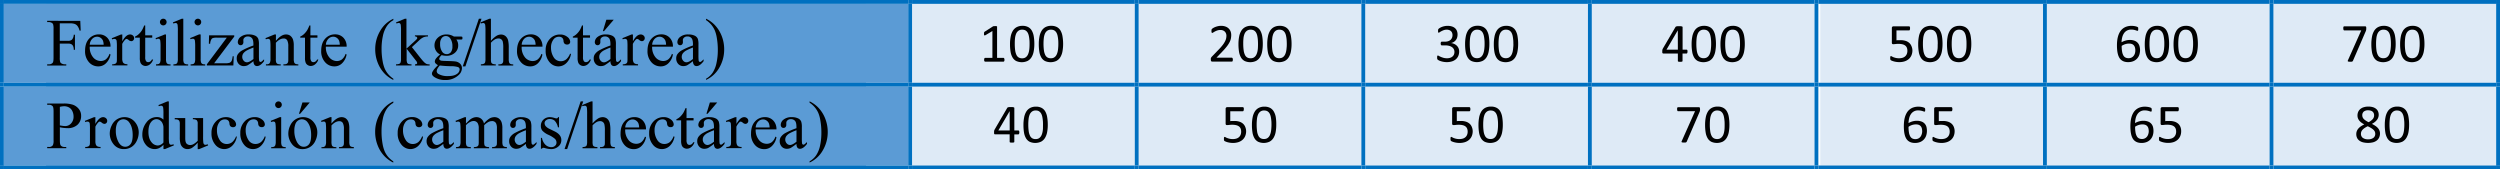<svg xmlns="http://www.w3.org/2000/svg" xmlns:xlink="http://www.w3.org/1999/xlink" viewBox="0 0 1714.67 116.16"><defs><clipPath id="clip-path"><polygon points="2.63 2.64 622.92 2.64 622.92 56.76 2.63 56.76 2.63 2.64 2.63 2.64" fill="none" clip-rule="evenodd"/></clipPath><clipPath id="clip-path-2"><rect x="2.63" y="2.64" width="620.29" height="54.12" fill="none"/></clipPath><clipPath id="clip-path-4"><polygon points="625.55 2.64 778.32 2.64 778.32 56.76 625.55 56.76 625.55 2.64 625.55 2.64" fill="none" clip-rule="evenodd"/></clipPath><clipPath id="clip-path-5"><rect x="625.55" y="2.64" width="152.77" height="54.12" fill="none"/></clipPath><clipPath id="clip-path-7"><polygon points="780.95 2.64 933.72 2.64 933.72 56.76 780.95 56.76 780.95 2.64 780.95 2.64" fill="none" clip-rule="evenodd"/></clipPath><clipPath id="clip-path-8"><rect x="780.95" y="2.64" width="152.77" height="54.12" fill="none"/></clipPath><clipPath id="clip-path-10"><polygon points="936.35 2.64 1089.12 2.64 1089.12 56.76 936.35 56.76 936.35 2.64 936.35 2.64" fill="none" clip-rule="evenodd"/></clipPath><clipPath id="clip-path-11"><rect x="936.35" y="2.64" width="152.77" height="54.12" fill="none"/></clipPath><clipPath id="clip-path-13"><polygon points="1091.76 2.64 1244.52 2.64 1244.52 56.76 1091.76 56.76 1091.76 2.64 1091.76 2.64" fill="none" clip-rule="evenodd"/></clipPath><clipPath id="clip-path-14"><rect x="1091.75" y="2.64" width="152.77" height="54.12" fill="none"/></clipPath><clipPath id="clip-path-17"><polygon points="1248.47 2.64 1401.24 2.64 1401.24 56.76 1248.47 56.76 1248.47 2.64 1248.47 2.64" fill="none" clip-rule="evenodd"/></clipPath><clipPath id="clip-path-18"><rect x="1248.47" y="2.64" width="152.77" height="54.12" fill="none"/></clipPath><clipPath id="clip-path-20"><polygon points="1403.87 2.64 1556.64 2.64 1556.64 56.76 1403.87 56.76 1403.87 2.64 1403.87 2.64" fill="none" clip-rule="evenodd"/></clipPath><clipPath id="clip-path-21"><rect x="1403.87" y="2.64" width="152.77" height="54.12" fill="none"/></clipPath><clipPath id="clip-path-23"><polygon points="1559.27 2.64 1712.04 2.64 1712.04 56.76 1559.27 56.76 1559.27 2.64 1559.27 2.64" fill="none" clip-rule="evenodd"/></clipPath><clipPath id="clip-path-24"><rect x="1559.27" y="2.64" width="152.77" height="54.12" fill="none"/></clipPath><clipPath id="clip-path-26"><polygon points="2.63 59.4 622.92 59.4 622.92 113.52 2.63 113.52 2.63 59.4 2.63 59.4" fill="none" clip-rule="evenodd"/></clipPath><clipPath id="clip-path-27"><rect x="2.63" y="59.4" width="620.29" height="54.12" fill="none"/></clipPath><clipPath id="clip-path-29"><polygon points="625.55 59.4 778.32 59.4 778.32 113.52 625.55 113.52 625.55 59.4 625.55 59.4" fill="none" clip-rule="evenodd"/></clipPath><clipPath id="clip-path-30"><rect x="625.55" y="59.4" width="152.77" height="54.12" fill="none"/></clipPath><clipPath id="clip-path-32"><polygon points="780.95 59.4 933.72 59.4 933.72 113.52 780.95 113.52 780.95 59.4 780.95 59.4" fill="none" clip-rule="evenodd"/></clipPath><clipPath id="clip-path-33"><rect x="780.95" y="59.4" width="152.77" height="54.12" fill="none"/></clipPath><clipPath id="clip-path-36"><polygon points="936.35 59.4 1089.12 59.4 1089.12 113.52 936.35 113.52 936.35 59.4 936.35 59.4" fill="none" clip-rule="evenodd"/></clipPath><clipPath id="clip-path-37"><rect x="936.35" y="59.4" width="152.77" height="54.12" fill="none"/></clipPath><clipPath id="clip-path-39"><polygon points="1091.76 59.4 1244.52 59.4 1244.52 113.52 1091.76 113.52 1091.76 59.4 1091.76 59.4" fill="none" clip-rule="evenodd"/></clipPath><clipPath id="clip-path-40"><rect x="1091.75" y="59.4" width="152.77" height="54.12" fill="none"/></clipPath><clipPath id="clip-path-43"><polygon points="1248.47 59.4 1401.24 59.4 1401.24 113.52 1248.47 113.52 1248.47 59.4 1248.47 59.4" fill="none" clip-rule="evenodd"/></clipPath><clipPath id="clip-path-44"><rect x="1248.47" y="59.4" width="152.77" height="54.12" fill="none"/></clipPath><clipPath id="clip-path-46"><polygon points="1403.87 59.4 1556.64 59.4 1556.64 113.52 1403.87 113.52 1403.87 59.4 1403.87 59.4" fill="none" clip-rule="evenodd"/></clipPath><clipPath id="clip-path-47"><rect x="1403.87" y="59.4" width="152.77" height="54.12" fill="none"/></clipPath><clipPath id="clip-path-49"><polygon points="1559.27 59.4 1712.04 59.4 1712.04 113.52 1559.27 113.52 1559.27 59.4 1559.27 59.4" fill="none" clip-rule="evenodd"/></clipPath><clipPath id="clip-path-50"><rect x="1559.27" y="59.4" width="152.77" height="54.12" fill="none"/></clipPath></defs><title>tabla_2</title><g id="Capa_2" data-name="Capa 2"><g id="Capa_6" data-name="Capa 6"><polyline points="2.63 2.64 2.63 56.76 622.92 56.76 622.92 2.64 2.63 2.64" fill="#5b9bd5" fill-rule="evenodd"/><g clip-path="url(#clip-path)"><polyline points="31.61 2.64 31.61 56.76 593.95 56.76 593.95 2.64 31.61 2.64" fill="#5b9bd5" fill-rule="evenodd"/><g clip-path="url(#clip-path-2)"><path d="M41,16V28H46.6a4,4,0,0,0,2.8-.84,5.58,5.58,0,0,0,1.18-3.35h.83V34.17h-.83a6,6,0,0,0-.46-2.61A2.91,2.91,0,0,0,48.9,30.3a5.08,5.08,0,0,0-2.3-.41H41V39.5a10,10,0,0,0,.29,3.07,2,2,0,0,0,1,1,4.26,4.26,0,0,0,2.07.54h1.1v.83H32.35v-.83h1.08A3.26,3.26,0,0,0,36.18,43c.36-.48.54-1.64.54-3.47V19.74a9.9,9.9,0,0,0-.3-3.07,2,2,0,0,0-.92-1,4.15,4.15,0,0,0-2.07-.54H32.35v-.84H55.06L55.35,21h-.79A9.25,9.25,0,0,0,53.2,17.9a4.46,4.46,0,0,0-1.91-1.46A10.21,10.21,0,0,0,47.77,16Z"/><path d="M61.55,32a10.67,10.67,0,0,0,2.23,7.22,6.8,6.8,0,0,0,5.29,2.62,5.76,5.76,0,0,0,3.52-1.12,8.25,8.25,0,0,0,2.51-3.82l.7.45A10.81,10.81,0,0,1,73.05,43a7.31,7.31,0,0,1-5.69,2.53A8.28,8.28,0,0,1,61,42.64a11.13,11.13,0,0,1-2.65-7.79q0-5.3,2.72-8.27a8.83,8.83,0,0,1,6.8-3,7.61,7.61,0,0,1,5.7,2.29A8.4,8.4,0,0,1,75.8,32Zm0-1.31h9.54a8.82,8.82,0,0,0-.47-2.8,4.4,4.4,0,0,0-1.68-2,4.22,4.22,0,0,0-2.33-.72,4.63,4.63,0,0,0-3.34,1.45A6.31,6.31,0,0,0,61.55,30.72Z"/><path d="M83.88,23.64v4.65q2.59-4.65,5.31-4.65a2.89,2.89,0,0,1,2,.75,2.34,2.34,0,0,1,.81,1.75,2.05,2.05,0,0,1-.58,1.49,1.87,1.87,0,0,1-1.4.61,3,3,0,0,1-1.77-.78,2.88,2.88,0,0,0-1.45-.78,1.29,1.29,0,0,0-.87.46,10.66,10.66,0,0,0-2.1,3v9.9a6.08,6.08,0,0,0,.43,2.6,2.31,2.31,0,0,0,1,1,4.49,4.49,0,0,0,2.13.41v.81H76.93V44.1a4.38,4.38,0,0,0,2.34-.5,1.94,1.94,0,0,0,.79-1.15,12.15,12.15,0,0,0,.11-2.19v-8A32.56,32.56,0,0,0,80,28a1.7,1.7,0,0,0-.54-1,1.51,1.51,0,0,0-1-.31,4.33,4.33,0,0,0-1.57.34l-.23-.81,6.24-2.53Z"/><path d="M99.6,17.46v6.79h4.82v1.58H99.6v13.4a4.41,4.41,0,0,0,.58,2.7,1.8,1.8,0,0,0,1.47.7,2.53,2.53,0,0,0,1.44-.46,2.91,2.91,0,0,0,1.08-1.36h.88a7.09,7.09,0,0,1-2.23,3.32,4.77,4.77,0,0,1-3,1.12,4,4,0,0,1-2-.58A3.48,3.48,0,0,1,96.36,43a8.82,8.82,0,0,1-.47-3.31V25.83H92.63v-.75a8.67,8.67,0,0,0,2.53-1.68,13.1,13.1,0,0,0,2.3-2.81,23.53,23.53,0,0,0,1.44-3.13Z"/><path d="M113.86,23.64v16.6a7.49,7.49,0,0,0,.28,2.58,2,2,0,0,0,.83,1,4.44,4.44,0,0,0,2,.32v.81H107V44.1a4.81,4.81,0,0,0,2-.29,2.1,2.1,0,0,0,.82-1,7.42,7.42,0,0,0,.3-2.6v-8a29.24,29.24,0,0,0-.2-4.36,1.77,1.77,0,0,0-.5-1,1.37,1.37,0,0,0-.92-.28A4.4,4.4,0,0,0,107,27l-.32-.81,6.22-2.53ZM112,12.83a2.27,2.27,0,0,1,2.27,2.28,2.27,2.27,0,0,1-.66,1.63,2.18,2.18,0,0,1-1.61.67,2.2,2.2,0,0,1-1.62-.67,2.25,2.25,0,0,1-.68-1.63,2.29,2.29,0,0,1,2.3-2.28Z"/><path d="M125.72,12.83V40.24a7.42,7.42,0,0,0,.28,2.57,2,2,0,0,0,.87,1,4.87,4.87,0,0,0,2.18.33v.81H118.94V44.1a4.48,4.48,0,0,0,1.94-.29,2,2,0,0,0,.81-1,7.75,7.75,0,0,0,.29-2.6V21.47a31.33,31.33,0,0,0-.16-4.29,1.88,1.88,0,0,0-.5-1.1,1.36,1.36,0,0,0-.89-.29,4.22,4.22,0,0,0-1.49.36l-.38-.79,6.15-2.53Z"/><path d="M137.63,23.64v16.6a7.49,7.49,0,0,0,.28,2.58,1.92,1.92,0,0,0,.83,1,4.44,4.44,0,0,0,2,.32v.81h-10V44.1a4.72,4.72,0,0,0,2-.29,2.06,2.06,0,0,0,.83-1,7.42,7.42,0,0,0,.3-2.6v-8a29.24,29.24,0,0,0-.2-4.36,1.77,1.77,0,0,0-.5-1,1.37,1.37,0,0,0-.92-.28,4.4,4.4,0,0,0-1.53.34l-.32-.81,6.21-2.53Zm-1.87-10.81A2.27,2.27,0,0,1,138,15.11a2.27,2.27,0,0,1-.66,1.63,2.18,2.18,0,0,1-1.61.67,2.2,2.2,0,0,1-1.62-.67,2.25,2.25,0,0,1-.68-1.63,2.29,2.29,0,0,1,2.3-2.28Z"/><path d="M160.31,38.57l-.25,6.34H141.88V44.1l13.68-18.27h-6.75a9,9,0,0,0-2.86.28,2.23,2.23,0,0,0-1.1,1.07,6.52,6.52,0,0,0-.7,2.8h-.9l.14-5.73h17.28v.83L146.85,43.4h7.52a8.79,8.79,0,0,0,3.21-.39,3.05,3.05,0,0,0,1.36-1.39,10.92,10.92,0,0,0,.61-3Z"/><path d="M173.84,41.93a34.56,34.56,0,0,1-4,2.85,6.15,6.15,0,0,1-2.59.56,4.63,4.63,0,0,1-3.52-1.47A5.38,5.38,0,0,1,162.37,40,4.93,4.93,0,0,1,163,37.4a9,9,0,0,1,3.21-2.89,49.59,49.59,0,0,1,7.59-3.29v-.81c0-2.06-.32-3.48-1-4.24A3.55,3.55,0,0,0,170,25a3.18,3.18,0,0,0-2.25.77,2.32,2.32,0,0,0-.86,1.76l.05,1.31a2.25,2.25,0,0,1-.53,1.6A1.79,1.79,0,0,1,165,31a1.77,1.77,0,0,1-1.36-.59,2.32,2.32,0,0,1-.53-1.6,4.63,4.63,0,0,1,2-3.57,8.59,8.59,0,0,1,5.56-1.62,9.75,9.75,0,0,1,4.51.92,4.29,4.29,0,0,1,2,2.19,12.33,12.33,0,0,1,.41,4v7a34,34,0,0,0,.11,3.62,1.58,1.58,0,0,0,.37.89.87.87,0,0,0,.6.22,1.28,1.28,0,0,0,.63-.15,15.21,15.21,0,0,0,1.82-1.65v1.26q-2.52,3.39-4.81,3.39a2.2,2.2,0,0,1-1.76-.77A4.21,4.21,0,0,1,173.84,41.93Zm0-1.46V32.59q-3.39,1.36-4.38,1.92a7.58,7.58,0,0,0-2.55,2.08,4,4,0,0,0-.76,2.37,3.83,3.83,0,0,0,1,2.69,2.89,2.89,0,0,0,2.22,1.07Q171,42.72,173.84,40.47Z"/><path d="M189.23,28q3.63-4.36,6.91-4.37a5,5,0,0,1,2.9.84A5.73,5.73,0,0,1,201,27.27a13,13,0,0,1,.49,4.15v8.82a7.38,7.38,0,0,0,.32,2.66,1.8,1.8,0,0,0,.8.88,4.51,4.51,0,0,0,2,.32v.81h-10.2V44.1h.43a3.43,3.43,0,0,0,2-.44,2.32,2.32,0,0,0,.8-1.3,13.14,13.14,0,0,0,.09-2.12V31.78a8.56,8.56,0,0,0-.73-4.09,2.61,2.61,0,0,0-2.46-1.28q-2.69,0-5.34,2.94V40.24a7.67,7.67,0,0,0,.25,2.6,2.11,2.11,0,0,0,.86.95,5.24,5.24,0,0,0,2.24.31v.81H182.39V44.1h.45a2.44,2.44,0,0,0,2.13-.8,6,6,0,0,0,.55-3.06V32.57a33.7,33.7,0,0,0-.17-4.53,2,2,0,0,0-.52-1.11,1.42,1.42,0,0,0-.93-.29,4.21,4.21,0,0,0-1.51.34l-.34-.81,6.21-2.53h1Z"/><path d="M212.9,17.46v6.79h4.82v1.58H212.9v13.4a4.49,4.49,0,0,0,.57,2.7,1.83,1.83,0,0,0,1.48.7,2.58,2.58,0,0,0,1.44-.46,3,3,0,0,0,1.08-1.36h.88a7.09,7.09,0,0,1-2.23,3.32,4.77,4.77,0,0,1-3,1.12,4,4,0,0,1-2-.58A3.43,3.43,0,0,1,209.66,43a8.62,8.62,0,0,1-.47-3.31V25.83h-3.27v-.75a8.57,8.57,0,0,0,2.54-1.68,13.1,13.1,0,0,0,2.3-2.81,23.53,23.53,0,0,0,1.44-3.13Z"/><path d="M223.51,32a10.62,10.62,0,0,0,2.23,7.22A6.8,6.8,0,0,0,231,41.87a5.76,5.76,0,0,0,3.52-1.12,8.33,8.33,0,0,0,2.51-3.82l.69.45A10.79,10.79,0,0,1,235,43a7.33,7.33,0,0,1-5.7,2.53,8.27,8.27,0,0,1-6.35-2.9,11.08,11.08,0,0,1-2.65-7.79c0-3.53.91-6.29,2.71-8.27a8.86,8.86,0,0,1,6.81-3,7.61,7.61,0,0,1,5.7,2.29A8.4,8.4,0,0,1,237.75,32Zm0-1.31h9.54a8.82,8.82,0,0,0-.47-2.8,4.52,4.52,0,0,0-1.68-2,4.22,4.22,0,0,0-2.33-.72,4.63,4.63,0,0,0-3.34,1.45A6.31,6.31,0,0,0,223.51,30.72Z"/><path d="M269.78,54v.83a21.66,21.66,0,0,1-5.67-4,22.68,22.68,0,0,1-5-7.72,24.89,24.89,0,0,1-1.76-9.22,24.44,24.44,0,0,1,3.44-12.76,19.93,19.93,0,0,1,9-8.25v.95a12.86,12.86,0,0,0-4.54,4.2,19.38,19.38,0,0,0-2.66,6.74,40.85,40.85,0,0,0-.88,8.53,47.09,47.09,0,0,0,.75,8.77,23.69,23.69,0,0,0,1.41,5,16.51,16.51,0,0,0,2.24,3.62A18,18,0,0,0,269.78,54Z"/><path d="M278.77,12.83V33.38L284,28.6A17.15,17.15,0,0,0,286,26.66a1,1,0,0,0,.18-.54,1,1,0,0,0-.37-.78,2,2,0,0,0-1.22-.37v-.72h8.95V25a8.59,8.59,0,0,0-3.07.56,10.23,10.23,0,0,0-2.69,1.85l-5.29,4.9,5.29,6.7q2.2,2.77,3,3.52a6.18,6.18,0,0,0,1.89,1.37,5.89,5.89,0,0,0,2,.23v.81h-10V44.1a2.14,2.14,0,0,0,1.16-.26.81.81,0,0,0,.3-.67,3.46,3.46,0,0,0-.9-1.66l-6.33-8.1v6.85a7.67,7.67,0,0,0,.29,2.64,1.79,1.79,0,0,0,.79.91,6.23,6.23,0,0,0,2.26.29v.81H271.62V44.1a5.69,5.69,0,0,0,2.36-.38,1.68,1.68,0,0,0,.72-.77,6.74,6.74,0,0,0,.34-2.57V21.56a32.42,32.42,0,0,0-.16-4.38,1.86,1.86,0,0,0-.52-1.11,1.41,1.41,0,0,0-.94-.3,4.1,4.1,0,0,0-1.42.38l-.38-.79,6.12-2.53Z"/><path d="M301.88,37.38A6.84,6.84,0,0,1,298,31.13a7,7,0,0,1,2.31-5.28,8.21,8.21,0,0,1,5.91-2.21,9,9,0,0,1,5.11,1.44h4.36a5.45,5.45,0,0,1,1.13.06.38.38,0,0,1,.22.19,1.4,1.4,0,0,1,.14.72,2.12,2.12,0,0,1-.11.81.52.52,0,0,1-.24.19,5.58,5.58,0,0,1-1.14.06H313a6.59,6.59,0,0,1,1.26,4.15A6.49,6.49,0,0,1,312,36.2a8.33,8.33,0,0,1-5.92,2.06,11.55,11.55,0,0,1-3.13-.45,6,6,0,0,0-1.34,1.5,2.4,2.4,0,0,0-.35,1.09,1,1,0,0,0,.38.74,2.57,2.57,0,0,0,1.45.52c.42.06,1.47.12,3.15.16,3.09.08,5.09.18,6,.32a5.62,5.62,0,0,1,3.34,1.55,4.28,4.28,0,0,1,1.25,3.12,6.53,6.53,0,0,1-2.39,4.78,12.86,12.86,0,0,1-9.16,3.29,13.06,13.06,0,0,1-7.33-2c-1.13-.75-1.69-1.53-1.69-2.35a2.5,2.5,0,0,1,.25-1.08,12.33,12.33,0,0,1,1.57-2.32c.11-.14.87-1,2.3-2.44a7.41,7.41,0,0,1-1.66-1.25,1.87,1.87,0,0,1-.48-1.25,3.66,3.66,0,0,1,.64-1.85A14.85,14.85,0,0,1,301.88,37.38Zm-.22,7.53a11.06,11.06,0,0,0-1.6,2.14,3.9,3.9,0,0,0-.54,1.83,2.29,2.29,0,0,0,1.3,1.9,12.45,12.45,0,0,0,6.51,1.4q4.05,0,6-1.44a3.91,3.91,0,0,0,1.93-3.05A1.71,1.71,0,0,0,314.08,46a15,15,0,0,0-4.64-.59A72.47,72.47,0,0,1,301.66,44.91Zm4.14-20.19A3.53,3.53,0,0,0,303,26.05a6.18,6.18,0,0,0-1.13,4.09,8.8,8.8,0,0,0,1.53,5.52,3.72,3.72,0,0,0,5.79.21,6.17,6.17,0,0,0,1.1-4,9.09,9.09,0,0,0-1.55-5.62A3.58,3.58,0,0,0,305.8,24.72Z"/><path d="M330.25,12.83,319.2,45.54h-1.81l11.06-32.71Z"/><path d="M336.71,12.83V28a17,17,0,0,1,4-3.53,6.15,6.15,0,0,1,2.92-.78,4.79,4.79,0,0,1,3,1,5.77,5.77,0,0,1,1.87,3,21.94,21.94,0,0,1,.43,5.28v7.31a7.72,7.72,0,0,0,.31,2.69,1.76,1.76,0,0,0,.77.85,4.29,4.29,0,0,0,2,.32v.81H341.84V44.1h.47a3.37,3.37,0,0,0,2-.44,2.31,2.31,0,0,0,.79-1.3,16.61,16.61,0,0,0,.07-2.12V32.93a17.72,17.72,0,0,0-.35-4.44,3,3,0,0,0-1.11-1.59,3.2,3.2,0,0,0-1.85-.53,5.25,5.25,0,0,0-2.3.58,11.41,11.41,0,0,0-2.85,2.37V40.24a8.81,8.81,0,0,0,.23,2.64,1.9,1.9,0,0,0,.88.87,5.07,5.07,0,0,0,2.22.35v.81H329.82V44.1a4.5,4.5,0,0,0,2.16-.43,1.62,1.62,0,0,0,.72-.86,7.76,7.76,0,0,0,.27-2.57V21.54a31.53,31.53,0,0,0-.17-4.35,1.92,1.92,0,0,0-.52-1.11,1.42,1.42,0,0,0-.93-.29,5.49,5.49,0,0,0-1.53.36l-.32-.79,6.17-2.53Z"/><path d="M357.81,32A10.62,10.62,0,0,0,360,39.25a6.8,6.8,0,0,0,5.29,2.62,5.76,5.76,0,0,0,3.52-1.12,8.25,8.25,0,0,0,2.51-3.82l.7.45A10.81,10.81,0,0,1,369.31,43a7.32,7.32,0,0,1-5.69,2.53,8.28,8.28,0,0,1-6.36-2.9,11.13,11.13,0,0,1-2.65-7.79q0-5.3,2.72-8.27a8.83,8.83,0,0,1,6.8-3,7.61,7.61,0,0,1,5.7,2.29A8.4,8.4,0,0,1,372.06,32Zm0-1.31h9.54a8.82,8.82,0,0,0-.47-2.8,4.46,4.46,0,0,0-1.68-2,4.22,4.22,0,0,0-2.33-.72,4.63,4.63,0,0,0-3.34,1.45A6.31,6.31,0,0,0,357.81,30.72Z"/><path d="M391.62,37.06a11.15,11.15,0,0,1-3.26,6.28,7.83,7.83,0,0,1-5.38,2.2,7.93,7.93,0,0,1-6.12-2.95,11.63,11.63,0,0,1-2.61-8,11,11,0,0,1,2.89-7.92,9.23,9.23,0,0,1,6.94-3,7.64,7.64,0,0,1,5,1.61,4.49,4.49,0,0,1,2,3.35,1.84,1.84,0,0,1-.56,1.39,2.13,2.13,0,0,1-1.54.53,2.4,2.4,0,0,1-2-.86,3.57,3.57,0,0,1-.51-1.8,2.91,2.91,0,0,0-.91-2,3.23,3.23,0,0,0-2.18-.68,4.46,4.46,0,0,0-3.62,1.67,8.86,8.86,0,0,0-1.83,5.84,11.89,11.89,0,0,0,1.81,6.53A5.56,5.56,0,0,0,384.6,42a5.89,5.89,0,0,0,4-1.51A10.08,10.08,0,0,0,391,36.75Z"/><path d="M399.86,17.46v6.79h4.82v1.58h-4.82v13.4a4.48,4.48,0,0,0,.58,2.7,1.8,1.8,0,0,0,1.47.7,2.53,2.53,0,0,0,1.44-.46,2.91,2.91,0,0,0,1.08-1.36h.88a7,7,0,0,1-2.23,3.32,4.77,4.77,0,0,1-3,1.12,3.91,3.91,0,0,1-2-.58A3.5,3.5,0,0,1,396.62,43a8.82,8.82,0,0,1-.47-3.31V25.83h-3.26v-.75a8.54,8.54,0,0,0,2.53-1.68,13.44,13.44,0,0,0,2.31-2.81,26.5,26.5,0,0,0,1.44-3.13Z"/><path d="M418.69,41.93a35.22,35.22,0,0,1-4,2.85,6.14,6.14,0,0,1-2.58.56,4.65,4.65,0,0,1-3.53-1.47A5.38,5.38,0,0,1,407.21,40a4.93,4.93,0,0,1,.67-2.62,9,9,0,0,1,3.21-2.89,49.81,49.81,0,0,1,7.6-3.29v-.81c0-2.06-.33-3.48-1-4.24A3.52,3.52,0,0,0,414.86,25a3.22,3.22,0,0,0-2.25.77,2.31,2.31,0,0,0-.85,1.76l0,1.31a2.25,2.25,0,0,1-.53,1.6,1.79,1.79,0,0,1-1.38.57,1.74,1.74,0,0,1-1.36-.59,2.27,2.27,0,0,1-.53-1.6,4.63,4.63,0,0,1,2-3.57,8.55,8.55,0,0,1,5.56-1.62,9.7,9.7,0,0,1,4.5.92,4.3,4.3,0,0,1,2,2.19,12.42,12.42,0,0,1,.4,4v7a34,34,0,0,0,.11,3.62,1.58,1.58,0,0,0,.37.89.91.91,0,0,0,.6.22,1.28,1.28,0,0,0,.63-.15,14.44,14.44,0,0,0,1.82-1.65v1.26q-2.52,3.39-4.81,3.39a2.2,2.2,0,0,1-1.76-.77A4.15,4.15,0,0,1,418.69,41.93Zm0-1.46V32.59a47.35,47.35,0,0,0-4.39,1.92,7.53,7.53,0,0,0-2.54,2.08A4,4,0,0,0,411,39a3.83,3.83,0,0,0,1,2.69,2.91,2.91,0,0,0,2.23,1.07Q415.9,42.72,418.69,40.47Zm2.23-26.92-6.64,7.79h-.77l2.36-7.79Z"/><path d="M434.1,23.64v4.65q2.58-4.65,5.31-4.65a2.91,2.91,0,0,1,2,.75,2.34,2.34,0,0,1,.81,1.75,2.06,2.06,0,0,1-.59,1.49,1.84,1.84,0,0,1-1.39.61,3,3,0,0,1-1.77-.78,2.92,2.92,0,0,0-1.45-.78,1.31,1.31,0,0,0-.88.46,10.67,10.67,0,0,0-2.09,3v9.9a6.26,6.26,0,0,0,.42,2.6,2.37,2.37,0,0,0,1,1,4.54,4.54,0,0,0,2.14.41v.81H427.14V44.1a4.38,4.38,0,0,0,2.34-.5,1.89,1.89,0,0,0,.79-1.15,12.15,12.15,0,0,0,.11-2.19v-8a35.63,35.63,0,0,0-.14-4.3,1.75,1.75,0,0,0-.54-1,1.53,1.53,0,0,0-1-.31,4.37,4.37,0,0,0-1.58.34l-.22-.81,6.23-2.53Z"/><path d="M447.29,32a10.67,10.67,0,0,0,2.23,7.22,6.82,6.82,0,0,0,5.29,2.62,5.79,5.79,0,0,0,3.53-1.12,8.24,8.24,0,0,0,2.5-3.82l.7.45A10.79,10.79,0,0,1,458.8,43a7.34,7.34,0,0,1-5.7,2.53,8.31,8.31,0,0,1-6.36-2.9,11.12,11.12,0,0,1-2.64-7.79q0-5.3,2.71-8.27a8.86,8.86,0,0,1,6.81-3,7.57,7.57,0,0,1,5.69,2.29A8.36,8.36,0,0,1,461.54,32Zm0-1.31h9.55a9.12,9.12,0,0,0-.47-2.8,4.52,4.52,0,0,0-1.68-2,4.22,4.22,0,0,0-2.33-.72A4.62,4.62,0,0,0,449,26.67,6.32,6.32,0,0,0,447.29,30.72Z"/><path d="M475.28,41.93a35.22,35.22,0,0,1-4,2.85,6.14,6.14,0,0,1-2.58.56,4.65,4.65,0,0,1-3.53-1.47A5.38,5.38,0,0,1,463.8,40a4.93,4.93,0,0,1,.67-2.62,9,9,0,0,1,3.21-2.89,49.81,49.81,0,0,1,7.6-3.29v-.81c0-2.06-.33-3.48-1-4.24A3.54,3.54,0,0,0,471.45,25a3.18,3.18,0,0,0-2.25.77,2.32,2.32,0,0,0-.86,1.76l.05,1.31a2.25,2.25,0,0,1-.53,1.6,1.79,1.79,0,0,1-1.38.57,1.74,1.74,0,0,1-1.36-.59,2.27,2.27,0,0,1-.53-1.6,4.63,4.63,0,0,1,2-3.57,8.55,8.55,0,0,1,5.56-1.62,9.7,9.7,0,0,1,4.5.92,4.3,4.3,0,0,1,2,2.19,12.42,12.42,0,0,1,.4,4v7a34,34,0,0,0,.11,3.62,1.58,1.58,0,0,0,.37.89.91.91,0,0,0,.6.22,1.28,1.28,0,0,0,.63-.15,14.44,14.44,0,0,0,1.82-1.65v1.26q-2.52,3.39-4.81,3.39a2.2,2.2,0,0,1-1.76-.77A4.15,4.15,0,0,1,475.28,41.93Zm0-1.46V32.59a47.35,47.35,0,0,0-4.39,1.92,7.58,7.58,0,0,0-2.55,2.08,4,4,0,0,0-.76,2.37,3.83,3.83,0,0,0,1,2.69,2.89,2.89,0,0,0,2.23,1.07Q472.49,42.72,475.28,40.47Z"/><path d="M484.25,13.78v-.95a20.83,20.83,0,0,1,5.69,4,23,23,0,0,1,5,7.72,24.91,24.91,0,0,1,1.75,9.24,24.48,24.48,0,0,1-3.43,12.76,19.78,19.78,0,0,1-9,8.24V54a13.41,13.41,0,0,0,4.56-4.21A19.18,19.18,0,0,0,491.46,43a41,41,0,0,0,.87-8.54,48.35,48.35,0,0,0-.74-8.78,22.18,22.18,0,0,0-1.41-5,16.69,16.69,0,0,0-2.24-3.61A17,17,0,0,0,484.25,13.78Z"/></g></g><polyline points="625.55 2.64 625.55 56.76 778.32 56.76 778.32 2.64 625.55 2.64" fill="#deeaf6" fill-rule="evenodd"/><g clip-path="url(#clip-path-4)"><polyline points="653.21 6.6 653.21 52.8 750.66 52.8 750.66 6.6 653.21 6.6" fill="#deeaf6" fill-rule="evenodd"/><g clip-path="url(#clip-path-5)"><path d="M688.94,41a2.52,2.52,0,0,1-.06.6,1.32,1.32,0,0,1-.15.39.56.56,0,0,1-.21.22.59.59,0,0,1-.25.07H675.66a.48.48,0,0,1-.24-.07.66.66,0,0,1-.22-.22,1.09,1.09,0,0,1-.16-.39,3.51,3.51,0,0,1,0-1.18,2.3,2.3,0,0,1,.14-.4.83.83,0,0,1,.21-.24.43.43,0,0,1,.27-.08h5V21.28L676,24.07a1.91,1.91,0,0,1-.57.22.36.36,0,0,1-.34-.08.68.68,0,0,1-.18-.4,4.78,4.78,0,0,1,0-.71,4.45,4.45,0,0,1,0-.55,1.67,1.67,0,0,1,.09-.37.63.63,0,0,1,.16-.26,1.08,1.08,0,0,1,.27-.23L681,18.12l.19-.09.28-.07a2.06,2.06,0,0,1,.39-.05h.56a5.28,5.28,0,0,1,.75,0,1.88,1.88,0,0,1,.46.1.42.42,0,0,1,.23.17.54.54,0,0,1,0,.21V39.68h4.37a.48.48,0,0,1,.28.08.83.83,0,0,1,.21.24,1.34,1.34,0,0,1,.13.4A3.3,3.3,0,0,1,688.94,41Z"/><path d="M709.42,30.11a26.56,26.56,0,0,1-.44,5.08,11.55,11.55,0,0,1-1.45,4,7,7,0,0,1-2.66,2.56,9.46,9.46,0,0,1-7.88.1,6.26,6.26,0,0,1-2.5-2.4,11.08,11.08,0,0,1-1.36-3.88,32.06,32.06,0,0,1-.4-5.3,26.59,26.59,0,0,1,.45-5.08,12,12,0,0,1,1.45-4,7.14,7.14,0,0,1,2.65-2.56,8.31,8.31,0,0,1,4-.91,8.15,8.15,0,0,1,3.85.82,6.26,6.26,0,0,1,2.51,2.39A11.34,11.34,0,0,1,709,24.81,30.93,30.93,0,0,1,709.42,30.11Zm-3.28.22c0-1.21,0-2.29-.13-3.25a19.38,19.38,0,0,0-.38-2.54,8.25,8.25,0,0,0-.66-1.9,4.24,4.24,0,0,0-1-1.31,3.48,3.48,0,0,0-1.27-.75,5.42,5.42,0,0,0-1.62-.23,4.15,4.15,0,0,0-2.57.75,5,5,0,0,0-1.56,2,11,11,0,0,0-.77,3.07A31.84,31.84,0,0,0,696,30a33.16,33.16,0,0,0,.28,4.61,10.27,10.27,0,0,0,.89,3.09,4,4,0,0,0,1.55,1.74A4.53,4.53,0,0,0,701,40a4.76,4.76,0,0,0,1.84-.33,4,4,0,0,0,1.36-1,5.3,5.3,0,0,0,.94-1.51,10.27,10.27,0,0,0,.6-1.94,17.22,17.22,0,0,0,.31-2.31C706.11,32.09,706.14,31.23,706.14,30.33Z"/><path d="M729.16,30.11a27.39,27.39,0,0,1-.44,5.08,11.55,11.55,0,0,1-1.45,4,7.09,7.09,0,0,1-2.66,2.56,9.46,9.46,0,0,1-7.88.1,6.28,6.28,0,0,1-2.51-2.4,11.28,11.28,0,0,1-1.35-3.88,31,31,0,0,1-.4-5.3,26.59,26.59,0,0,1,.45-5.08,12,12,0,0,1,1.45-4A7.07,7.07,0,0,1,717,18.62a8.28,8.28,0,0,1,4-.91,8.15,8.15,0,0,1,3.85.82,6.33,6.33,0,0,1,2.51,2.39,11.34,11.34,0,0,1,1.35,3.89A30.93,30.93,0,0,1,729.16,30.11Zm-3.28.22c0-1.21,0-2.29-.13-3.25a21.23,21.23,0,0,0-.38-2.54,8.25,8.25,0,0,0-.66-1.9,4.24,4.24,0,0,0-1-1.31,3.56,3.56,0,0,0-1.27-.75,5.42,5.42,0,0,0-1.62-.23,4.15,4.15,0,0,0-2.57.75,5,5,0,0,0-1.56,2,10.61,10.61,0,0,0-.77,3.07,31.84,31.84,0,0,0-.21,3.77A33.16,33.16,0,0,0,716,34.6a10,10,0,0,0,.89,3.09,4,4,0,0,0,1.55,1.74,4.5,4.5,0,0,0,2.28.54,4.76,4.76,0,0,0,1.84-.33,4,4,0,0,0,1.36-1,5.3,5.3,0,0,0,.94-1.51,10.27,10.27,0,0,0,.6-1.94,15.78,15.78,0,0,0,.3-2.31C725.85,32.09,725.88,31.23,725.88,30.33Z"/></g></g><polyline points="780.95 2.64 780.95 56.76 933.72 56.76 933.72 2.64 780.95 2.64" fill="#deeaf6" fill-rule="evenodd"/><g clip-path="url(#clip-path-7)"><polyline points="809.93 6.6 809.93 52.8 906.06 52.8 906.06 6.6 809.93 6.6" fill="#deeaf6" fill-rule="evenodd"/><g clip-path="url(#clip-path-8)"><path d="M845.57,40.87a3.45,3.45,0,0,1-.05.6,1.64,1.64,0,0,1-.13.44.57.57,0,0,1-.22.26.56.56,0,0,1-.31.09H831.53a1.53,1.53,0,0,1-.46-.07.83.83,0,0,1-.34-.22.86.86,0,0,1-.2-.43,3.19,3.19,0,0,1-.07-.69,6.18,6.18,0,0,1,0-.65,1.53,1.53,0,0,1,.13-.5,2.69,2.69,0,0,1,.24-.43,3.35,3.35,0,0,1,.37-.45l4.83-5a31.85,31.85,0,0,0,2.68-3.08,16,16,0,0,0,1.55-2.49,7.67,7.67,0,0,0,.72-2,9,9,0,0,0,.18-1.72,4.32,4.32,0,0,0-.27-1.53,3.71,3.71,0,0,0-.78-1.26,3.65,3.65,0,0,0-1.28-.86,4.69,4.69,0,0,0-1.77-.32,6.59,6.59,0,0,0-2.11.32,10.51,10.51,0,0,0-1.63.69,12.3,12.3,0,0,0-1.18.7,1.48,1.48,0,0,1-.7.31.4.4,0,0,1-.24-.07.5.5,0,0,1-.17-.24,2.11,2.11,0,0,1-.11-.45,4.44,4.44,0,0,1,0-.68c0-.18,0-.34,0-.48a1.21,1.21,0,0,1,.07-.36,1.39,1.39,0,0,1,.12-.28,1.61,1.61,0,0,1,.3-.32,4.88,4.88,0,0,1,.77-.54,10,10,0,0,1,1.38-.66,12,12,0,0,1,1.83-.55,9.43,9.43,0,0,1,2.09-.23,8.67,8.67,0,0,1,3.07.5,6,6,0,0,1,2.18,1.35,5.62,5.62,0,0,1,1.3,2,6.76,6.76,0,0,1,.43,2.43,12.72,12.72,0,0,1-.21,2.31,9.13,9.13,0,0,1-.86,2.49,18.83,18.83,0,0,1-1.91,3,44.61,44.61,0,0,1-3.32,3.77l-3.83,4h10.5a.51.51,0,0,1,.29.08.82.82,0,0,1,.24.25,1.15,1.15,0,0,1,.15.42A3.42,3.42,0,0,1,845.57,40.87Z"/><path d="M866.11,30.11a27.39,27.39,0,0,1-.44,5.08,11.76,11.76,0,0,1-1.45,4,7.09,7.09,0,0,1-2.66,2.56,9.46,9.46,0,0,1-7.88.1,6.28,6.28,0,0,1-2.51-2.4,11.28,11.28,0,0,1-1.35-3.88,31,31,0,0,1-.4-5.3,26.59,26.59,0,0,1,.45-5.08,12,12,0,0,1,1.45-4A7.07,7.07,0,0,1,854,18.62a8.28,8.28,0,0,1,4-.91,8.15,8.15,0,0,1,3.85.82,6.33,6.33,0,0,1,2.51,2.39,11.34,11.34,0,0,1,1.35,3.89A30.93,30.93,0,0,1,866.11,30.11Zm-3.28.22c0-1.21-.05-2.29-.13-3.25a21.23,21.23,0,0,0-.38-2.54,8.25,8.25,0,0,0-.66-1.9,4.4,4.4,0,0,0-1-1.31,3.52,3.52,0,0,0-1.28-.75,5.3,5.3,0,0,0-1.61-.23,4.13,4.13,0,0,0-2.57.75,5,5,0,0,0-1.56,2,10.61,10.61,0,0,0-.77,3.07A31.84,31.84,0,0,0,852.7,30,31.68,31.68,0,0,0,853,34.6a10,10,0,0,0,.89,3.09,4,4,0,0,0,1.55,1.74,4.47,4.47,0,0,0,2.28.54,4.76,4.76,0,0,0,1.84-.33,4.1,4.1,0,0,0,1.36-1,5.3,5.3,0,0,0,.94-1.51,10.27,10.27,0,0,0,.6-1.94,15.78,15.78,0,0,0,.3-2.31C862.8,32.09,862.83,31.23,862.83,30.33Z"/><path d="M885.85,30.11a27.39,27.39,0,0,1-.44,5.08,11.76,11.76,0,0,1-1.45,4,7.09,7.09,0,0,1-2.66,2.56,9.46,9.46,0,0,1-7.88.1,6.22,6.22,0,0,1-2.51-2.4,11.28,11.28,0,0,1-1.35-3.88,31,31,0,0,1-.4-5.3,26.59,26.59,0,0,1,.45-5.08,11.73,11.73,0,0,1,1.45-4,7,7,0,0,1,2.65-2.56,8.25,8.25,0,0,1,4-.91,8.15,8.15,0,0,1,3.85.82,6.33,6.33,0,0,1,2.51,2.39,11.34,11.34,0,0,1,1.35,3.89A32,32,0,0,1,885.85,30.11Zm-3.28.22c0-1.21-.05-2.29-.13-3.25a19.26,19.26,0,0,0-.39-2.54,7.82,7.82,0,0,0-.65-1.9,4.58,4.58,0,0,0-1-1.31,3.52,3.52,0,0,0-1.28-.75,5.35,5.35,0,0,0-1.61-.23,4.11,4.11,0,0,0-2.57.75,5,5,0,0,0-1.56,2,10.61,10.61,0,0,0-.77,3.07,31.84,31.84,0,0,0-.21,3.77,31.68,31.68,0,0,0,.28,4.61,10,10,0,0,0,.89,3.09,4,4,0,0,0,1.54,1.74,4.54,4.54,0,0,0,2.29.54,4.71,4.71,0,0,0,1.83-.33,4,4,0,0,0,1.37-1,5.3,5.3,0,0,0,.94-1.51,9.6,9.6,0,0,0,.59-1.94,15.74,15.74,0,0,0,.31-2.31C882.54,32.09,882.57,31.23,882.57,30.33Z"/></g></g><polyline points="936.35 2.64 936.35 56.76 1089.12 56.76 1089.12 2.64 936.35 2.64" fill="#deeaf6" fill-rule="evenodd"/><g clip-path="url(#clip-path-10)"><polyline points="965.33 6.6 965.33 52.8 1061.46 52.8 1061.46 6.6 965.33 6.6" fill="#deeaf6" fill-rule="evenodd"/><g clip-path="url(#clip-path-11)"><path d="M1000.79,35.34a7.57,7.57,0,0,1-.58,3,6.52,6.52,0,0,1-1.66,2.29,7.63,7.63,0,0,1-2.67,1.47,11.68,11.68,0,0,1-3.58.51,12.53,12.53,0,0,1-2.27-.2,14.63,14.63,0,0,1-1.87-.46,8.79,8.79,0,0,1-1.36-.56,5,5,0,0,1-.68-.42,1,1,0,0,1-.22-.27,1.52,1.52,0,0,1-.13-.31,3.93,3.93,0,0,1-.08-.46,6.19,6.19,0,0,1,0-.67,2.44,2.44,0,0,1,.13-.93.43.43,0,0,1,.39-.26,1.89,1.89,0,0,1,.68.3,11.29,11.29,0,0,0,1.3.64,15.11,15.11,0,0,0,1.85.65,8.73,8.73,0,0,0,2.37.3,7,7,0,0,0,2.21-.32,4.41,4.41,0,0,0,1.61-.9,3.71,3.71,0,0,0,1-1.37,4.67,4.67,0,0,0,.32-1.73,3.89,3.89,0,0,0-1.62-3.27,5.8,5.8,0,0,0-2-.92,10.18,10.18,0,0,0-2.65-.32h-2.37a.8.8,0,0,1-.3-.06.84.84,0,0,1-.25-.22,1.42,1.42,0,0,1-.17-.39,2.61,2.61,0,0,1-.07-.63,2.38,2.38,0,0,1,.06-.59,1.12,1.12,0,0,1,.16-.38.62.62,0,0,1,.23-.2.6.6,0,0,1,.3-.07H991a6.94,6.94,0,0,0,2.21-.32,4.68,4.68,0,0,0,1.66-.91,4.09,4.09,0,0,0,1-1.43,4.67,4.67,0,0,0,.36-1.86,4.25,4.25,0,0,0-.24-1.43,3.19,3.19,0,0,0-2-2,4.67,4.67,0,0,0-1.74-.29,6.06,6.06,0,0,0-2,.32,12.9,12.9,0,0,0-1.61.71,9.48,9.48,0,0,0-1.17.7,1.54,1.54,0,0,1-.66.32.59.59,0,0,1-.23,0,.4.4,0,0,1-.17-.19,1.41,1.41,0,0,1-.09-.39,5.94,5.94,0,0,1,0-.67c0-.18,0-.35,0-.49a1.42,1.42,0,0,1,.08-.38,1.51,1.51,0,0,1,.13-.29,1.77,1.77,0,0,1,.25-.3,4.89,4.89,0,0,1,.72-.52,9.68,9.68,0,0,1,1.33-.66,10.75,10.75,0,0,1,1.83-.55,10.46,10.46,0,0,1,2.23-.23,9.34,9.34,0,0,1,2.94.43A5.79,5.79,0,0,1,998,19.36a5,5,0,0,1,1.27,1.88,6.68,6.68,0,0,1,.42,2.42,7.24,7.24,0,0,1-.3,2.12,5.33,5.33,0,0,1-2.3,3,5.56,5.56,0,0,1-1.94.74v0a7,7,0,0,1,2.29.63,6.37,6.37,0,0,1,1.78,1.24,5.38,5.38,0,0,1,1.17,1.75A5.67,5.67,0,0,1,1000.79,35.34Z"/><path d="M1021.51,30.11a26.56,26.56,0,0,1-.44,5.08,11.55,11.55,0,0,1-1.45,4A7,7,0,0,1,1017,41.7a9.46,9.46,0,0,1-7.88.1,6.2,6.2,0,0,1-2.5-2.4,11.08,11.08,0,0,1-1.36-3.88,32.06,32.06,0,0,1-.4-5.3,26.59,26.59,0,0,1,.45-5.08,12,12,0,0,1,1.45-4,7.14,7.14,0,0,1,2.65-2.56,8.31,8.31,0,0,1,4-.91,8.15,8.15,0,0,1,3.85.82,6.26,6.26,0,0,1,2.51,2.39,11.34,11.34,0,0,1,1.35,3.89A30.93,30.93,0,0,1,1021.51,30.11Zm-3.28.22c0-1.21,0-2.29-.13-3.25a19.38,19.38,0,0,0-.38-2.54,8.25,8.25,0,0,0-.66-1.9,4.24,4.24,0,0,0-1-1.31,3.48,3.48,0,0,0-1.27-.75,5.42,5.42,0,0,0-1.62-.23,4.15,4.15,0,0,0-2.57.75,5,5,0,0,0-1.56,2,11,11,0,0,0-.77,3.07,31.84,31.84,0,0,0-.21,3.77,33.16,33.16,0,0,0,.28,4.61,10.27,10.27,0,0,0,.89,3.09,4,4,0,0,0,1.55,1.74,4.53,4.53,0,0,0,2.28.54,4.76,4.76,0,0,0,1.84-.33,4,4,0,0,0,1.36-1,5.3,5.3,0,0,0,.94-1.51,10.27,10.27,0,0,0,.6-1.94,17.22,17.22,0,0,0,.31-2.31C1018.2,32.09,1018.23,31.23,1018.23,30.33Z"/><path d="M1041.25,30.11a27.39,27.39,0,0,1-.44,5.08,11.55,11.55,0,0,1-1.45,4,7.09,7.09,0,0,1-2.66,2.56,9.46,9.46,0,0,1-7.88.1,6.28,6.28,0,0,1-2.51-2.4,11.28,11.28,0,0,1-1.35-3.88,31,31,0,0,1-.4-5.3,26.59,26.59,0,0,1,.45-5.08,12,12,0,0,1,1.45-4,7.07,7.07,0,0,1,2.65-2.56,8.28,8.28,0,0,1,4-.91,8.15,8.15,0,0,1,3.85.82,6.33,6.33,0,0,1,2.51,2.39,11.34,11.34,0,0,1,1.35,3.89A30.93,30.93,0,0,1,1041.25,30.11Zm-3.28.22c0-1.21,0-2.29-.13-3.25a21.23,21.23,0,0,0-.38-2.54,8.25,8.25,0,0,0-.66-1.9,4.24,4.24,0,0,0-1-1.31,3.56,3.56,0,0,0-1.27-.75,5.42,5.42,0,0,0-1.62-.23,4.15,4.15,0,0,0-2.57.75,5,5,0,0,0-1.56,2,10.61,10.61,0,0,0-.77,3.07,31.84,31.84,0,0,0-.21,3.77,33.16,33.16,0,0,0,.28,4.61,10,10,0,0,0,.89,3.09,4,4,0,0,0,1.55,1.74,4.5,4.5,0,0,0,2.28.54,4.76,4.76,0,0,0,1.84-.33,4,4,0,0,0,1.36-1,5.3,5.3,0,0,0,.94-1.51,10.27,10.27,0,0,0,.6-1.94,15.78,15.78,0,0,0,.3-2.31C1037.94,32.09,1038,31.23,1038,30.33Z"/></g></g><polyline points="1091.76 2.64 1091.76 56.76 1244.52 56.76 1244.52 2.64 1091.76 2.64" fill="#deeaf6" fill-rule="evenodd"/><g clip-path="url(#clip-path-13)"><polyline points="1120.73 6.6 1120.73 52.8 1216.87 52.8 1216.87 6.6 1120.73 6.6" fill="#deeaf6" fill-rule="evenodd"/><g clip-path="url(#clip-path-14)"><path d="M1157.4,35.38a2,2,0,0,1-.19,1,.56.56,0,0,1-.52.35H1154v5.09a.41.41,0,0,1-.08.25.58.58,0,0,1-.27.18,2.36,2.36,0,0,1-.5.11,7.53,7.53,0,0,1-1.55,0,2.12,2.12,0,0,1-.49-.11.51.51,0,0,1-.25-.18.41.41,0,0,1-.07-.25V36.7h-9.87a1,1,0,0,1-.37-.05.66.66,0,0,1-.27-.21.9.9,0,0,1-.17-.43,4.81,4.81,0,0,1,0-.73,6.12,6.12,0,0,1,0-.63,2.72,2.72,0,0,1,.07-.52,3.26,3.26,0,0,1,.15-.44,3.81,3.81,0,0,1,.22-.46l8.6-14.69a.91.91,0,0,1,.28-.27,1.84,1.84,0,0,1,.46-.18,3.94,3.94,0,0,1,.71-.11l1,0c.42,0,.79,0,1.1,0a4.91,4.91,0,0,1,.75.12,1.29,1.29,0,0,1,.44.2.36.36,0,0,1,.15.29V34.05h2.72a.58.58,0,0,1,.51.33A2,2,0,0,1,1157.4,35.38Zm-6.64-14.6h0L1143,34.05h7.79Z"/><path d="M1176.92,30.11a27.39,27.39,0,0,1-.44,5.08,11.76,11.76,0,0,1-1.46,4,7,7,0,0,1-2.66,2.56,9.44,9.44,0,0,1-7.87.1,6.22,6.22,0,0,1-2.51-2.4,10.88,10.88,0,0,1-1.35-3.88,30.94,30.94,0,0,1-.41-5.3,26.59,26.59,0,0,1,.45-5.08,12,12,0,0,1,1.46-4,7,7,0,0,1,2.64-2.56,8.31,8.31,0,0,1,4-.91,8.12,8.12,0,0,1,3.85.82,6.26,6.26,0,0,1,2.51,2.39,10.93,10.93,0,0,1,1.35,3.89A30.86,30.86,0,0,1,1176.92,30.11Zm-3.29.22c0-1.21,0-2.29-.13-3.25a17.82,17.82,0,0,0-.38-2.54,8.77,8.77,0,0,0-.65-1.9,4.58,4.58,0,0,0-1-1.31,3.6,3.6,0,0,0-1.28-.75,5.4,5.4,0,0,0-1.61-.23,4.16,4.16,0,0,0-2.58.75,4.86,4.86,0,0,0-1.55,2,10.94,10.94,0,0,0-.78,3.07,34.21,34.21,0,0,0-.2,3.77,31.68,31.68,0,0,0,.28,4.61,10,10,0,0,0,.88,3.09,4,4,0,0,0,1.55,1.74,4.53,4.53,0,0,0,2.28.54,4.76,4.76,0,0,0,1.84-.33,4,4,0,0,0,1.36-1,5.09,5.09,0,0,0,.94-1.51,10.27,10.27,0,0,0,.6-1.94,17.22,17.22,0,0,0,.31-2.31C1173.6,32.09,1173.63,31.23,1173.63,30.33Z"/></g><g clip-path="url(#clip-path-14)"><path d="M1196.7,30.11a26.56,26.56,0,0,1-.44,5.08,11.55,11.55,0,0,1-1.45,4,7,7,0,0,1-2.66,2.56,9.46,9.46,0,0,1-7.88.1,6.26,6.26,0,0,1-2.5-2.4,11.08,11.08,0,0,1-1.36-3.88,32.06,32.06,0,0,1-.4-5.3,26.59,26.59,0,0,1,.45-5.08,11.74,11.74,0,0,1,1.46-4,7,7,0,0,1,2.64-2.56,8.31,8.31,0,0,1,4-.91,8.15,8.15,0,0,1,3.85.82,6.26,6.26,0,0,1,2.51,2.39,11.34,11.34,0,0,1,1.35,3.89A30.93,30.93,0,0,1,1196.7,30.11Zm-3.28.22c0-1.21,0-2.29-.13-3.25a19.38,19.38,0,0,0-.38-2.54,8.25,8.25,0,0,0-.66-1.9,4.24,4.24,0,0,0-1-1.31,3.48,3.48,0,0,0-1.27-.75,5.42,5.42,0,0,0-1.62-.23,4.15,4.15,0,0,0-2.57.75,5,5,0,0,0-1.56,2,11,11,0,0,0-.77,3.07,31.84,31.84,0,0,0-.21,3.77,33.16,33.16,0,0,0,.28,4.61,10.27,10.27,0,0,0,.89,3.09,4,4,0,0,0,1.55,1.74,4.53,4.53,0,0,0,2.28.54,4.76,4.76,0,0,0,1.84-.33,4,4,0,0,0,1.36-1,5.3,5.3,0,0,0,.94-1.51,10.27,10.27,0,0,0,.6-1.94,17.22,17.22,0,0,0,.31-2.31C1193.39,32.09,1193.42,31.23,1193.42,30.33Z"/></g></g><polyline points="1248.47 2.64 1248.47 56.76 1401.24 56.76 1401.24 2.64 1248.47 2.64" fill="#deeaf6" fill-rule="evenodd"/><g clip-path="url(#clip-path-17)"><polyline points="1276.13 6.6 1276.13 52.8 1372.27 52.8 1372.27 6.6 1276.13 6.6" fill="#deeaf6" fill-rule="evenodd"/><g clip-path="url(#clip-path-18)"><path d="M1311.66,34.48a8.58,8.58,0,0,1-.65,3.46,7,7,0,0,1-1.84,2.55,8.23,8.23,0,0,1-2.85,1.58,11.72,11.72,0,0,1-3.66.54,13.16,13.16,0,0,1-2.13-.16,13.82,13.82,0,0,1-1.79-.39,12.15,12.15,0,0,1-1.29-.46,3.1,3.1,0,0,1-.64-.35.79.79,0,0,1-.19-.25,1.16,1.16,0,0,1-.11-.27,1.89,1.89,0,0,1-.06-.4,5.06,5.06,0,0,1,0-.58,4.91,4.91,0,0,1,0-.57,1.12,1.12,0,0,1,.1-.41.54.54,0,0,1,.18-.23.36.36,0,0,1,.23-.08,1.42,1.42,0,0,1,.58.23,7.41,7.41,0,0,0,1,.51,12,12,0,0,0,1.64.51,9.31,9.31,0,0,0,2.32.25,8.32,8.32,0,0,0,2.3-.3,4.84,4.84,0,0,0,1.8-.94,4.37,4.37,0,0,0,1.18-1.6,5.65,5.65,0,0,0,.43-2.34,5.44,5.44,0,0,0-.36-2.05,3.62,3.62,0,0,0-1.12-1.47,5,5,0,0,0-1.91-.88,11.13,11.13,0,0,0-2.76-.29,14,14,0,0,0-2,.11,12.23,12.23,0,0,1-1.53.11,1,1,0,0,1-.75-.24,1.43,1.43,0,0,1-.22-.94V19.28a1.23,1.23,0,0,1,.29-.91,1.1,1.1,0,0,1,.83-.3h10.68a.6.6,0,0,1,.29.08.68.68,0,0,1,.24.26,1.72,1.72,0,0,1,.14.42,3.87,3.87,0,0,1,0,.62,2.48,2.48,0,0,1-.18,1.05.54.54,0,0,1-.5.37h-8.62v6.79a9,9,0,0,1,1.28-.11c.44,0,.94,0,1.52,0a11,11,0,0,1,3.48.49,6.83,6.83,0,0,1,2.49,1.4,5.82,5.82,0,0,1,1.51,2.2A7.7,7.7,0,0,1,1311.66,34.48Z"/><path d="M1332.32,30.11a27.39,27.39,0,0,1-.44,5.08,11.55,11.55,0,0,1-1.46,4,7,7,0,0,1-2.65,2.56,9.46,9.46,0,0,1-7.88.1,6.22,6.22,0,0,1-2.51-2.4,11.07,11.07,0,0,1-1.35-3.88,31,31,0,0,1-.4-5.3,27.47,27.47,0,0,1,.44-5.08,12,12,0,0,1,1.46-4,7,7,0,0,1,2.65-2.56,9.41,9.41,0,0,1,7.88-.09,6.3,6.3,0,0,1,2.5,2.39,11.13,11.13,0,0,1,1.36,3.89A32,32,0,0,1,1332.32,30.11Zm-3.28.22c0-1.21,0-2.29-.14-3.25a17.82,17.82,0,0,0-.38-2.54,8.27,8.27,0,0,0-.65-1.9,4.58,4.58,0,0,0-1-1.31,3.52,3.52,0,0,0-1.28-.75,5.35,5.35,0,0,0-1.61-.23,4.11,4.11,0,0,0-2.57.75,5,5,0,0,0-1.56,2,10.94,10.94,0,0,0-.78,3.07,34.21,34.21,0,0,0-.2,3.77,31.68,31.68,0,0,0,.28,4.61,10.29,10.29,0,0,0,.88,3.09,4,4,0,0,0,1.55,1.74,4.54,4.54,0,0,0,2.29.54,4.74,4.74,0,0,0,1.83-.33,3.9,3.9,0,0,0,1.36-1,5.32,5.32,0,0,0,1-1.51,11.07,11.07,0,0,0,.59-1.94,15.74,15.74,0,0,0,.31-2.31C1329,32.09,1329,31.23,1329,30.33Z"/><path d="M1352.06,30.11a27.39,27.39,0,0,1-.44,5.08,11.55,11.55,0,0,1-1.46,4,7,7,0,0,1-2.66,2.56,9.44,9.44,0,0,1-7.87.1,6.22,6.22,0,0,1-2.51-2.4,10.88,10.88,0,0,1-1.35-3.88,31,31,0,0,1-.4-5.3,26.63,26.63,0,0,1,.44-5.08,12,12,0,0,1,1.46-4,7,7,0,0,1,2.65-2.56,8.24,8.24,0,0,1,4-.91,8.12,8.12,0,0,1,3.85.82,6.26,6.26,0,0,1,2.51,2.39,10.93,10.93,0,0,1,1.35,3.89A30.86,30.86,0,0,1,1352.06,30.11Zm-3.29.22c0-1.21,0-2.29-.13-3.25a17.82,17.82,0,0,0-.38-2.54,8.27,8.27,0,0,0-.65-1.9,4.58,4.58,0,0,0-1-1.31,3.6,3.6,0,0,0-1.28-.75,5.4,5.4,0,0,0-1.61-.23,4.16,4.16,0,0,0-2.58.75,4.86,4.86,0,0,0-1.55,2,10.94,10.94,0,0,0-.78,3.07,34.21,34.21,0,0,0-.2,3.77,31.68,31.68,0,0,0,.28,4.61,10,10,0,0,0,.88,3.09,4,4,0,0,0,1.55,1.74,4.53,4.53,0,0,0,2.28.54,4.76,4.76,0,0,0,1.84-.33,4,4,0,0,0,1.36-1,5.32,5.32,0,0,0,1-1.51,11.07,11.07,0,0,0,.59-1.94,17.22,17.22,0,0,0,.31-2.31C1348.75,32.09,1348.77,31.23,1348.77,30.33Z"/></g></g><polyline points="1403.87 2.64 1403.87 56.76 1556.64 56.76 1556.64 2.64 1403.87 2.64" fill="#deeaf6" fill-rule="evenodd"/><g clip-path="url(#clip-path-20)"><polyline points="1431.53 6.6 1431.53 52.8 1527.67 52.8 1527.67 6.6 1431.53 6.6" fill="#deeaf6" fill-rule="evenodd"/><g clip-path="url(#clip-path-21)"><path d="M1467.79,34.42a10,10,0,0,1-.48,3.08,7.2,7.2,0,0,1-1.49,2.61,7.34,7.34,0,0,1-2.56,1.82,9.07,9.07,0,0,1-3.65.68,8.66,8.66,0,0,1-2.67-.37,6.24,6.24,0,0,1-2-1.07,5.76,5.76,0,0,1-1.43-1.7,9.77,9.77,0,0,1-.91-2.3,17.54,17.54,0,0,1-.5-2.82c-.1-1-.15-2.12-.15-3.29a30.33,30.33,0,0,1,.17-3.14,17.19,17.19,0,0,1,.6-3.07,12.57,12.57,0,0,1,1.16-2.77,8.45,8.45,0,0,1,1.85-2.26,8.25,8.25,0,0,1,2.66-1.53,10.63,10.63,0,0,1,3.6-.56,10.93,10.93,0,0,1,1.39.09,11.15,11.15,0,0,1,1.31.22,6.82,6.82,0,0,1,1,.31,2.59,2.59,0,0,1,.54.27.77.77,0,0,1,.19.22,1.28,1.28,0,0,1,.11.27,2.51,2.51,0,0,1,0,.31c0,.12,0,.27,0,.44s0,.42,0,.58a1.24,1.24,0,0,1-.07.39.6.6,0,0,1-.17.23.45.45,0,0,1-.27.07,1.62,1.62,0,0,1-.56-.13l-.86-.29a11.72,11.72,0,0,0-1.22-.29,10.21,10.21,0,0,0-1.67-.13,5.75,5.75,0,0,0-5,2.62,8.73,8.73,0,0,0-1.17,2.78,16,16,0,0,0-.44,3.29c.33-.18.69-.37,1.09-.56a12.77,12.77,0,0,1,1.33-.5,12.53,12.53,0,0,1,1.52-.37,10.2,10.2,0,0,1,1.71-.14,8.83,8.83,0,0,1,3.3.54,5.42,5.42,0,0,1,2.17,1.47,5.52,5.52,0,0,1,1.19,2.23A10.2,10.2,0,0,1,1467.79,34.42Zm-3.24.3a8,8,0,0,0-.22-2,3.73,3.73,0,0,0-.71-1.5,3.29,3.29,0,0,0-1.35-1,5.69,5.69,0,0,0-2.07-.33,8,8,0,0,0-1.38.12,9.57,9.57,0,0,0-1.33.33,11.31,11.31,0,0,0-1.23.51,7.35,7.35,0,0,0-1.07.63,21.7,21.7,0,0,0,.31,4,7.86,7.86,0,0,0,.89,2.61,3.49,3.49,0,0,0,1.46,1.4,4.74,4.74,0,0,0,2.06.42,4.51,4.51,0,0,0,2.07-.45,4.34,4.34,0,0,0,1.45-1.2,5,5,0,0,0,.85-1.7A7,7,0,0,0,1464.55,34.72Z"/><path d="M1487.72,30.11a27.39,27.39,0,0,1-.44,5.08,11.76,11.76,0,0,1-1.45,4,7.09,7.09,0,0,1-2.66,2.56,9.46,9.46,0,0,1-7.88.1,6.28,6.28,0,0,1-2.51-2.4,11.28,11.28,0,0,1-1.35-3.88,31,31,0,0,1-.4-5.3,26.59,26.59,0,0,1,.45-5.08,12,12,0,0,1,1.45-4,7.07,7.07,0,0,1,2.65-2.56,8.28,8.28,0,0,1,4-.91,8.15,8.15,0,0,1,3.85.82,6.33,6.33,0,0,1,2.51,2.39,11.34,11.34,0,0,1,1.35,3.89A30.93,30.93,0,0,1,1487.72,30.11Zm-3.28.22c0-1.21,0-2.29-.13-3.25a19.26,19.26,0,0,0-.39-2.54,7.82,7.82,0,0,0-.65-1.9,4.58,4.58,0,0,0-1-1.31,3.52,3.52,0,0,0-1.28-.75,5.3,5.3,0,0,0-1.61-.23,4.13,4.13,0,0,0-2.57.75,5,5,0,0,0-1.56,2,10.61,10.61,0,0,0-.77,3.07,31.84,31.84,0,0,0-.21,3.77,31.68,31.68,0,0,0,.28,4.61,10,10,0,0,0,.89,3.09,4,4,0,0,0,1.54,1.74,4.54,4.54,0,0,0,2.29.54,4.79,4.79,0,0,0,1.84-.33,4.1,4.1,0,0,0,1.36-1,5.3,5.3,0,0,0,.94-1.51,10.27,10.27,0,0,0,.6-1.94,15.78,15.78,0,0,0,.3-2.31C1484.41,32.09,1484.44,31.23,1484.44,30.33Z"/><path d="M1507.46,30.11a27.39,27.39,0,0,1-.44,5.08,11.55,11.55,0,0,1-1.46,4,7,7,0,0,1-2.65,2.56,9.46,9.46,0,0,1-7.88.1,6.22,6.22,0,0,1-2.51-2.4,11.28,11.28,0,0,1-1.35-3.88,31,31,0,0,1-.4-5.3,27.47,27.47,0,0,1,.44-5.08,12,12,0,0,1,1.46-4,7,7,0,0,1,2.65-2.56,8.25,8.25,0,0,1,4-.91,8.15,8.15,0,0,1,3.85.82,6.39,6.39,0,0,1,2.51,2.39,11.34,11.34,0,0,1,1.35,3.89A32,32,0,0,1,1507.46,30.11Zm-3.28.22c0-1.21,0-2.29-.14-3.25a17.82,17.82,0,0,0-.38-2.54,7.82,7.82,0,0,0-.65-1.9,4.58,4.58,0,0,0-1-1.31,3.52,3.52,0,0,0-1.28-.75,5.35,5.35,0,0,0-1.61-.23,4.11,4.11,0,0,0-2.57.75,5,5,0,0,0-1.56,2,10.94,10.94,0,0,0-.78,3.07,34.21,34.21,0,0,0-.2,3.77,31.68,31.68,0,0,0,.28,4.61,10.29,10.29,0,0,0,.88,3.09,4,4,0,0,0,1.55,1.74,4.54,4.54,0,0,0,2.29.54,4.71,4.71,0,0,0,1.83-.33,4,4,0,0,0,1.37-1,5.3,5.3,0,0,0,.94-1.51,10.28,10.28,0,0,0,.59-1.94,15.74,15.74,0,0,0,.31-2.31C1504.15,32.09,1504.18,31.23,1504.18,30.33Z"/></g></g><polyline points="1559.27 2.64 1559.27 56.76 1712.04 56.76 1712.04 2.64 1559.27 2.64" fill="#deeaf6" fill-rule="evenodd"/><g clip-path="url(#clip-path-23)"><polyline points="1586.93 6.6 1586.93 52.8 1683.07 52.8 1683.07 6.6 1586.93 6.6" fill="#deeaf6" fill-rule="evenodd"/><g clip-path="url(#clip-path-24)"><path d="M1622.93,19.45a5.72,5.72,0,0,1,0,.61c0,.18-.05.35-.08.52a2.72,2.72,0,0,1-.13.49c0,.15-.12.32-.19.49l-8.69,20.08a1.08,1.08,0,0,1-.24.36,1,1,0,0,1-.35.23,2.31,2.31,0,0,1-.55.11c-.22,0-.5,0-.82,0a6.35,6.35,0,0,1-1-.06,1.14,1.14,0,0,1-.51-.18.3.3,0,0,1-.14-.3,1.3,1.3,0,0,1,.13-.42l9.14-20.52H1607.9a.57.57,0,0,1-.53-.37,2.5,2.5,0,0,1-.17-1.05,3.79,3.79,0,0,1,0-.62,1.63,1.63,0,0,1,.14-.44.73.73,0,0,1,.23-.26.55.55,0,0,1,.29-.08H1622a2,2,0,0,1,.46.05.53.53,0,0,1,.3.23,1.33,1.33,0,0,1,.16.43A3.15,3.15,0,0,1,1622.93,19.45Z"/><path d="M1643.12,30.11a26.56,26.56,0,0,1-.44,5.08,11.55,11.55,0,0,1-1.45,4,7,7,0,0,1-2.66,2.56,9.46,9.46,0,0,1-7.88.1,6.28,6.28,0,0,1-2.51-2.4,11.28,11.28,0,0,1-1.35-3.88,32.06,32.06,0,0,1-.4-5.3,26.59,26.59,0,0,1,.45-5.08,12,12,0,0,1,1.45-4,7.07,7.07,0,0,1,2.65-2.56,8.31,8.31,0,0,1,4-.91,8.15,8.15,0,0,1,3.85.82,6.33,6.33,0,0,1,2.51,2.39,11.34,11.34,0,0,1,1.35,3.89A30.93,30.93,0,0,1,1643.12,30.11Zm-3.28.22c0-1.21,0-2.29-.13-3.25a19.38,19.38,0,0,0-.38-2.54,8.25,8.25,0,0,0-.66-1.9,4.24,4.24,0,0,0-1-1.31,3.48,3.48,0,0,0-1.27-.75,5.42,5.42,0,0,0-1.62-.23,4.15,4.15,0,0,0-2.57.75,5,5,0,0,0-1.56,2,11,11,0,0,0-.77,3.07,31.84,31.84,0,0,0-.21,3.77,33.16,33.16,0,0,0,.28,4.61,10,10,0,0,0,.89,3.09,4,4,0,0,0,1.55,1.74,4.5,4.5,0,0,0,2.28.54,4.76,4.76,0,0,0,1.84-.33,4,4,0,0,0,1.36-1,5.3,5.3,0,0,0,.94-1.51,10.27,10.27,0,0,0,.6-1.94,17.22,17.22,0,0,0,.31-2.31C1639.81,32.09,1639.84,31.23,1639.84,30.33Z"/><path d="M1662.86,30.11a27.39,27.39,0,0,1-.44,5.08,11.76,11.76,0,0,1-1.45,4,7.09,7.09,0,0,1-2.66,2.56,9.46,9.46,0,0,1-7.88.1,6.28,6.28,0,0,1-2.51-2.4,11.28,11.28,0,0,1-1.35-3.88,31,31,0,0,1-.4-5.3,26.59,26.59,0,0,1,.45-5.08,12,12,0,0,1,1.45-4,7.07,7.07,0,0,1,2.65-2.56,8.28,8.28,0,0,1,4-.91,8.15,8.15,0,0,1,3.85.82,6.33,6.33,0,0,1,2.51,2.39,11.34,11.34,0,0,1,1.35,3.89A30.93,30.93,0,0,1,1662.86,30.11Zm-3.28.22c0-1.21,0-2.29-.13-3.25a21.23,21.23,0,0,0-.38-2.54,8.25,8.25,0,0,0-.66-1.9,4.4,4.4,0,0,0-1-1.31,3.52,3.52,0,0,0-1.28-.75,5.3,5.3,0,0,0-1.61-.23,4.13,4.13,0,0,0-2.57.75,5,5,0,0,0-1.56,2,10.61,10.61,0,0,0-.77,3.07,31.84,31.84,0,0,0-.21,3.77,31.68,31.68,0,0,0,.28,4.61,10,10,0,0,0,.89,3.09,4,4,0,0,0,1.55,1.74,4.47,4.47,0,0,0,2.28.54,4.76,4.76,0,0,0,1.84-.33,4.1,4.1,0,0,0,1.36-1,5.3,5.3,0,0,0,.94-1.51,10.27,10.27,0,0,0,.6-1.94,15.78,15.78,0,0,0,.3-2.31C1659.55,32.09,1659.58,31.23,1659.58,30.33Z"/></g></g><polyline points="0 0 0 2.64 2.63 2.64 2.63 0 0 0" fill="#0070c0" fill-rule="evenodd"/><polyline points="0 0 0 2.64 2.63 2.64 2.63 0 0 0" fill="#0070c0" fill-rule="evenodd"/><polyline points="2.63 0 2.63 2.64 622.92 2.64 622.92 0 2.63 0" fill="#0070c0" fill-rule="evenodd"/><polyline points="622.92 0 622.92 2.64 625.55 2.64 625.55 0 622.92 0" fill="#0070c0" fill-rule="evenodd"/><polyline points="625.55 0 625.55 2.64 778.32 2.64 778.32 0 625.55 0" fill="#0070c0" fill-rule="evenodd"/><polyline points="778.32 0 778.32 2.64 780.95 2.64 780.95 0 778.32 0" fill="#0070c0" fill-rule="evenodd"/><polyline points="780.95 0 780.95 2.64 933.72 2.64 933.72 0 780.95 0" fill="#0070c0" fill-rule="evenodd"/><polyline points="933.72 0 933.72 2.64 936.35 2.64 936.35 0 933.72 0" fill="#0070c0" fill-rule="evenodd"/><polyline points="936.35 0 936.35 2.64 1089.12 2.64 1089.12 0 936.35 0" fill="#0070c0" fill-rule="evenodd"/><polyline points="1089.12 0 1089.12 2.64 1091.76 2.64 1091.76 0 1089.12 0" fill="#0070c0" fill-rule="evenodd"/><polyline points="1091.76 0 1091.76 2.64 1244.52 2.64 1244.52 0 1091.76 0" fill="#0070c0" fill-rule="evenodd"/><polyline points="1244.52 0 1244.52 2.64 1247.15 2.64 1247.15 0 1244.52 0" fill="#0070c0" fill-rule="evenodd"/><polyline points="1247.15 0 1247.15 2.64 1401.24 2.64 1401.24 0 1247.15 0" fill="#0070c0" fill-rule="evenodd"/><polyline points="1401.24 0 1401.24 2.64 1403.87 2.64 1403.87 0 1401.24 0" fill="#0070c0" fill-rule="evenodd"/><polyline points="1403.87 0 1403.87 2.64 1556.64 2.64 1556.64 0 1403.87 0" fill="#0070c0" fill-rule="evenodd"/><polyline points="1556.64 0 1556.64 2.64 1559.27 2.64 1559.27 0 1556.64 0" fill="#0070c0" fill-rule="evenodd"/><polyline points="1559.27 0 1559.27 2.64 1712.04 2.64 1712.04 0 1559.27 0" fill="#0070c0" fill-rule="evenodd"/><polyline points="1712.04 0 1712.04 2.64 1714.67 2.64 1714.67 0 1712.04 0" fill="#0070c0" fill-rule="evenodd"/><polyline points="1712.04 0 1712.04 2.64 1714.67 2.64 1714.67 0 1712.04 0" fill="#0070c0" fill-rule="evenodd"/><polyline points="0 2.64 0 56.76 2.63 56.76 2.63 2.64 0 2.64" fill="#0070c0" fill-rule="evenodd"/><polyline points="622.92 2.64 622.92 56.76 625.55 56.76 625.55 2.64 622.92 2.64" fill="#0070c0" fill-rule="evenodd"/><polyline points="778.32 2.64 778.32 56.76 780.95 56.76 780.95 2.64 778.32 2.64" fill="#0070c0" fill-rule="evenodd"/><polyline points="933.72 2.64 933.72 56.76 936.35 56.76 936.35 2.64 933.72 2.64" fill="#0070c0" fill-rule="evenodd"/><polyline points="1089.12 2.64 1089.12 56.76 1091.76 56.76 1091.76 2.64 1089.12 2.64" fill="#0070c0" fill-rule="evenodd"/><polyline points="1244.52 2.64 1244.52 56.76 1247.15 56.76 1247.15 2.64 1244.52 2.64" fill="#0070c0" fill-rule="evenodd"/><polyline points="1401.24 2.64 1401.24 56.76 1403.87 56.76 1403.87 2.64 1401.24 2.64" fill="#0070c0" fill-rule="evenodd"/><polyline points="1556.64 2.64 1556.64 56.76 1559.27 56.76 1559.27 2.64 1556.64 2.64" fill="#0070c0" fill-rule="evenodd"/><polyline points="1712.04 2.64 1712.04 56.76 1714.67 56.76 1714.67 2.64 1712.04 2.64" fill="#0070c0" fill-rule="evenodd"/><polyline points="2.63 59.4 2.63 113.52 622.92 113.52 622.92 59.4 2.63 59.4" fill="#5b9bd5" fill-rule="evenodd"/><g clip-path="url(#clip-path-26)"><polyline points="31.61 59.4 31.61 113.52 593.95 113.52 593.95 59.4 31.61 59.4" fill="#5b9bd5" fill-rule="evenodd"/><g clip-path="url(#clip-path-27)"><path d="M41.06,87.3v8.91c0,1.93.21,3.12.63,3.59a3.23,3.23,0,0,0,2.59,1h1.17v.84H32.37v-.84h1.15a3.08,3.08,0,0,0,2.77-1.26,7.47,7.47,0,0,0,.45-3.32V76.45c0-1.92-.2-3.12-.61-3.59a3.29,3.29,0,0,0-2.61-1H32.37V71H43.56a19.94,19.94,0,0,1,6.46.84,9,9,0,0,1,4,2.86,7.32,7.32,0,0,1,1.62,4.76,8.05,8.05,0,0,1-2.46,6.09,9.74,9.74,0,0,1-7,2.34,20.53,20.53,0,0,1-2.38-.15C43,87.67,42,87.51,41.06,87.3Zm0-1.28c.8.15,1.5.26,2.12.33a12.43,12.43,0,0,0,1.57.12,5.35,5.35,0,0,0,4-1.82,6.62,6.62,0,0,0,1.7-4.7,8.45,8.45,0,0,0-.81-3.69,5.52,5.52,0,0,0-2.3-2.55A6.72,6.72,0,0,0,44,72.86a13.63,13.63,0,0,0-2.95.43Z"/><path d="M65.41,80.35V85q2.58-4.65,5.31-4.65a2.92,2.92,0,0,1,2,.76,2.33,2.33,0,0,1,.81,1.75A2.09,2.09,0,0,1,73,84.35a1.9,1.9,0,0,1-1.4.61,3,3,0,0,1-1.76-.78,2.92,2.92,0,0,0-1.45-.78,1.33,1.33,0,0,0-.88.45,10.74,10.74,0,0,0-2.09,3.05v9.9a6.21,6.21,0,0,0,.42,2.59,2.33,2.33,0,0,0,1,1,4.55,4.55,0,0,0,2.14.4v.82H58.45v-.82a4.39,4.39,0,0,0,2.34-.49,1.92,1.92,0,0,0,.79-1.15A12.32,12.32,0,0,0,61.69,97V89a35.63,35.63,0,0,0-.14-4.3,1.72,1.72,0,0,0-.54-1,1.54,1.54,0,0,0-1-.32,4.6,4.6,0,0,0-1.58.34l-.22-.81,6.23-2.53Z"/><path d="M85.22,80.35a9.13,9.13,0,0,1,7.52,3.57,11,11,0,0,1,2.41,7,13.3,13.3,0,0,1-1.33,5.62,9.75,9.75,0,0,1-3.66,4.28A9.58,9.58,0,0,1,85,102.26a8.73,8.73,0,0,1-7.4-3.72,11.53,11.53,0,0,1-2.32-7,12.46,12.46,0,0,1,1.41-5.65,9.56,9.56,0,0,1,3.7-4.15A9.44,9.44,0,0,1,85.22,80.35Zm-.7,1.47a4.7,4.7,0,0,0-2.39.71A4.93,4.93,0,0,0,80.18,85a12,12,0,0,0-.74,4.58,16,16,0,0,0,1.79,7.79q1.78,3.27,4.71,3.27a4.39,4.39,0,0,0,3.6-1.81Q91,97.05,91,92.65q0-5.5-2.36-8.66A4.87,4.87,0,0,0,84.52,81.82Z"/><path d="M112.1,99.3a10.26,10.26,0,0,1-2.95,2.27,7.07,7.07,0,0,1-3.1.69,7.71,7.71,0,0,1-5.9-2.83,10.55,10.55,0,0,1-2.52-7.28A13.17,13.17,0,0,1,100.42,84a8.61,8.61,0,0,1,7.18-3.69,6.15,6.15,0,0,1,4.5,1.74V78.26a30,30,0,0,0-.17-4.36,1.85,1.85,0,0,0-.53-1.1,1.36,1.36,0,0,0-.9-.3,4.76,4.76,0,0,0-1.55.36l-.29-.79,6.14-2.52h1V93.44a33.07,33.07,0,0,0,.16,4.43,2.09,2.09,0,0,0,.54,1.12,1.31,1.31,0,0,0,.87.31,4.71,4.71,0,0,0,1.62-.38l.25.79-6.12,2.55h-1Zm0-1.58V87.08a7.18,7.18,0,0,0-.81-2.8,4.67,4.67,0,0,0-1.79-1.91,4.29,4.29,0,0,0-2.17-.64,4.58,4.58,0,0,0-3.53,1.78c-1.37,1.57-2,3.85-2,6.86s.66,5.37,2,7a5.67,5.67,0,0,0,4.41,2.43A5.46,5.46,0,0,0,112.1,97.72Z"/><path d="M139.3,81V93.48a31.87,31.87,0,0,0,.17,4.39A2.09,2.09,0,0,0,140,99a1.31,1.31,0,0,0,.87.31,4,4,0,0,0,1.58-.38l.31.79-6.17,2.55h-1V97.88a18.45,18.45,0,0,1-4.05,3.63,6.13,6.13,0,0,1-2.95.75,4.69,4.69,0,0,1-3-1,5.15,5.15,0,0,1-1.77-2.58,15.61,15.61,0,0,1-.5-4.47V85a4.55,4.55,0,0,0-.31-2,2.07,2.07,0,0,0-.93-.87,5.47,5.47,0,0,0-2.24-.28V81h7.22V94.79c0,1.93.33,3.19,1,3.79a3.51,3.51,0,0,0,2.42.9,5,5,0,0,0,2.2-.61,12,12,0,0,0,2.91-2.32V84.84a3.33,3.33,0,0,0-.64-2.38,4.19,4.19,0,0,0-2.67-.66V81Z"/><path d="M162.43,93.78a11.18,11.18,0,0,1-3.26,6.28,7.86,7.86,0,0,1-5.38,2.2,7.94,7.94,0,0,1-6.12-3,11.62,11.62,0,0,1-2.61-8A11,11,0,0,1,148,83.4a9.24,9.24,0,0,1,6.94-3.05,7.57,7.57,0,0,1,5,1.62,4.44,4.44,0,0,1,2,3.35,1.81,1.81,0,0,1-.55,1.38,2.11,2.11,0,0,1-1.54.53,2.4,2.4,0,0,1-2-.85,3.64,3.64,0,0,1-.5-1.81,3,3,0,0,0-.91-2,3.28,3.28,0,0,0-2.19-.68,4.46,4.46,0,0,0-3.62,1.67,8.9,8.9,0,0,0-1.82,5.85,11.85,11.85,0,0,0,1.81,6.53,5.54,5.54,0,0,0,4.89,2.83,5.89,5.89,0,0,0,4-1.51,10.14,10.14,0,0,0,2.41-3.77Z"/><path d="M182.2,93.78a11.18,11.18,0,0,1-3.26,6.28,7.75,7.75,0,0,1-11.5-.76,11.62,11.62,0,0,1-2.61-8,11,11,0,0,1,2.89-7.92,9.24,9.24,0,0,1,6.94-3.05,7.59,7.59,0,0,1,5,1.62,4.47,4.47,0,0,1,2,3.35,1.82,1.82,0,0,1-.56,1.38,2.09,2.09,0,0,1-1.54.53,2.39,2.39,0,0,1-2-.85,3.52,3.52,0,0,1-.51-1.81,2.93,2.93,0,0,0-.91-2,3.23,3.23,0,0,0-2.18-.68,4.49,4.49,0,0,0-3.63,1.67,9,9,0,0,0-1.82,5.85,11.93,11.93,0,0,0,1.81,6.53,5.56,5.56,0,0,0,4.9,2.83,5.89,5.89,0,0,0,4-1.51,10.26,10.26,0,0,0,2.41-3.77Z"/><path d="M192.86,80.35V97a7.84,7.84,0,0,0,.28,2.58,2,2,0,0,0,.84,1,4.42,4.42,0,0,0,2,.31v.82H186v-.82a4.62,4.62,0,0,0,2-.29,2,2,0,0,0,.82-1,7.29,7.29,0,0,0,.31-2.59V89a27.17,27.17,0,0,0-.21-4.35,1.73,1.73,0,0,0-.49-1,1.42,1.42,0,0,0-.93-.29,4.64,4.64,0,0,0-1.53.34l-.31-.81,6.21-2.53ZM191,69.55a2.2,2.2,0,0,1,1.61.66,2.29,2.29,0,0,1,0,3.24,2.18,2.18,0,0,1-1.61.68,2.29,2.29,0,1,1,0-4.58Z"/><path d="M207.72,80.35a9.11,9.11,0,0,1,7.51,3.57,10.93,10.93,0,0,1,2.41,7,13.16,13.16,0,0,1-1.33,5.62,9.44,9.44,0,0,1-8.84,5.73,8.73,8.73,0,0,1-7.41-3.72,11.58,11.58,0,0,1-2.31-7,12.45,12.45,0,0,1,1.4-5.65,9.56,9.56,0,0,1,3.7-4.15A9.44,9.44,0,0,1,207.72,80.35Zm-.7,1.47a4.71,4.71,0,0,0-2.4.71,5,5,0,0,0-2,2.49,12.15,12.15,0,0,0-.74,4.58,16.07,16.07,0,0,0,1.79,7.79c1.19,2.18,2.77,3.27,4.72,3.27a4.42,4.42,0,0,0,3.6-1.81c.94-1.2,1.42-3.27,1.42-6.2q0-5.5-2.37-8.66A4.84,4.84,0,0,0,207,81.82Zm5.44-11.55-6.63,7.78h-.77l2.36-7.78Z"/><path d="M227.33,84.73q3.63-4.38,6.91-4.38a5,5,0,0,1,2.91.85A5.62,5.62,0,0,1,239.08,84a12.85,12.85,0,0,1,.5,4.15V97a7.52,7.52,0,0,0,.31,2.66,1.89,1.89,0,0,0,.8.88,4.57,4.57,0,0,0,2,.31v.82h-10.2v-.82H233a3.41,3.41,0,0,0,2-.44,2.28,2.28,0,0,0,.79-1.29,13.32,13.32,0,0,0,.09-2.12V88.5a8.61,8.61,0,0,0-.73-4.1,2.6,2.6,0,0,0-2.46-1.27q-2.68,0-5.34,2.93V97a7.88,7.88,0,0,0,.25,2.59,2,2,0,0,0,.87,1,5.42,5.42,0,0,0,2.24.3v.82h-10.2v-.82h.45a2.41,2.41,0,0,0,2.13-.8,5.8,5.8,0,0,0,.55-3.05V89.29a33.89,33.89,0,0,0-.17-4.54,1.85,1.85,0,0,0-.52-1.1,1.37,1.37,0,0,0-.93-.3,4.49,4.49,0,0,0-1.51.34l-.33-.81,6.21-2.53h1Z"/><path d="M269.74,110.67v.84a21.36,21.36,0,0,1-5.67-4,22.51,22.51,0,0,1-5-7.71,24.94,24.94,0,0,1-1.76-9.23,24.4,24.4,0,0,1,3.45-12.76,19.81,19.81,0,0,1,9-8.24v1a13,13,0,0,0-4.55,4.19,19.24,19.24,0,0,0-2.65,6.75,40.09,40.09,0,0,0-.88,8.52,47.24,47.24,0,0,0,.74,8.78,23.21,23.21,0,0,0,1.42,5,16,16,0,0,0,2.24,3.62A17.7,17.7,0,0,0,269.74,110.67Z"/><path d="M290.14,93.78a11.25,11.25,0,0,1-3.27,6.28,7.86,7.86,0,0,1-5.38,2.2,7.94,7.94,0,0,1-6.12-3,11.62,11.62,0,0,1-2.61-8,11.06,11.06,0,0,1,2.89-7.92,9.26,9.26,0,0,1,7-3.05,7.56,7.56,0,0,1,5,1.62,4.44,4.44,0,0,1,2,3.35A1.81,1.81,0,0,1,289,86.7a2.11,2.11,0,0,1-1.54.53,2.38,2.38,0,0,1-2-.85,3.52,3.52,0,0,1-.51-1.81,3,3,0,0,0-.91-2,3.26,3.26,0,0,0-2.19-.68,4.47,4.47,0,0,0-3.62,1.67,9,9,0,0,0-1.82,5.85,11.85,11.85,0,0,0,1.81,6.53,5.56,5.56,0,0,0,4.9,2.83,5.89,5.89,0,0,0,4-1.51,10.27,10.27,0,0,0,2.4-3.77Z"/><path d="M304.08,98.65a33.23,33.23,0,0,1-4,2.84,6,6,0,0,1-2.59.56,4.62,4.62,0,0,1-3.52-1.46,5.4,5.4,0,0,1-1.38-3.86,4.93,4.93,0,0,1,.67-2.62,9,9,0,0,1,3.21-2.88,49.16,49.16,0,0,1,7.6-3.3v-.81c0-2.06-.33-3.47-1-4.24a3.54,3.54,0,0,0-2.85-1.15,3.18,3.18,0,0,0-2.25.77,2.3,2.3,0,0,0-.86,1.76l.05,1.3a2.28,2.28,0,0,1-.53,1.61,1.82,1.82,0,0,1-1.38.56,1.78,1.78,0,0,1-1.37-.59,2.3,2.3,0,0,1-.53-1.6,4.6,4.6,0,0,1,2-3.56,8.48,8.48,0,0,1,5.55-1.63,9.62,9.62,0,0,1,4.51.93,4.21,4.21,0,0,1,1.95,2.19,12.29,12.29,0,0,1,.41,4v7a33.82,33.82,0,0,0,.11,3.62,1.55,1.55,0,0,0,.37.89.9.9,0,0,0,.6.23,1.18,1.18,0,0,0,.63-.16,14,14,0,0,0,1.82-1.64v1.26Q308.8,102,306.51,102a2.2,2.2,0,0,1-1.76-.76A4.19,4.19,0,0,1,304.08,98.65Zm0-1.47V89.31a42.25,42.25,0,0,0-4.39,1.92,7.56,7.56,0,0,0-2.55,2.07,4,4,0,0,0-.76,2.37,3.87,3.87,0,0,0,1,2.7,2.92,2.92,0,0,0,2.22,1.07Q301.28,99.44,304.08,97.18Z"/><path d="M319.57,84.75c1.5-1.5,2.39-2.37,2.66-2.59a8,8,0,0,1,2.18-1.33,6.1,6.1,0,0,1,2.32-.48,5.14,5.14,0,0,1,3.33,1.13,5.55,5.55,0,0,1,1.87,3.27,15.29,15.29,0,0,1,3.92-3.55,7,7,0,0,1,3.28-.85,5.19,5.19,0,0,1,2.92.85,5.59,5.59,0,0,1,2,2.76,12.5,12.5,0,0,1,.5,4.11V97a8,8,0,0,0,.29,2.66,1.91,1.91,0,0,0,.83.84,4.11,4.11,0,0,0,2,.35v.82H337.49v-.82h.43a3.64,3.64,0,0,0,2.07-.51,2.08,2.08,0,0,0,.74-1.16,14.33,14.33,0,0,0,.09-2.18V88.07a7.5,7.5,0,0,0-.61-3.57,3,3,0,0,0-2.81-1.44,5.33,5.33,0,0,0-2.4.6,13.16,13.16,0,0,0-2.91,2.22l0,.25,0,1V97a8.9,8.9,0,0,0,.23,2.64,2,2,0,0,0,.89.86,5,5,0,0,0,2.23.35v.82H325v-.82a4.79,4.79,0,0,0,2.35-.4,2.08,2.08,0,0,0,.89-1.22,11.68,11.68,0,0,0,.11-2.23V88.07a6.65,6.65,0,0,0-.74-3.63A3.16,3.16,0,0,0,324.86,83a4.88,4.88,0,0,0-2.4.66,9.24,9.24,0,0,0-2.89,2.23V97a7.59,7.59,0,0,0,.29,2.64,1.89,1.89,0,0,0,.83.91,5.42,5.42,0,0,0,2.24.3v.82h-10.2v-.82a4.56,4.56,0,0,0,2-.3,2,2,0,0,0,.86-1,7.57,7.57,0,0,0,.29-2.58v-7.9a29.53,29.53,0,0,0-.2-4.4,1.77,1.77,0,0,0-.5-1,1.37,1.37,0,0,0-.92-.29,4.49,4.49,0,0,0-1.51.34l-.34-.81,6.22-2.53h1Z"/><path d="M360.71,98.65a33.49,33.49,0,0,1-4,2.84,6,6,0,0,1-2.59.56,4.6,4.6,0,0,1-3.52-1.46,5.36,5.36,0,0,1-1.39-3.86,4.94,4.94,0,0,1,.68-2.62,8.89,8.89,0,0,1,3.2-2.88,50.07,50.07,0,0,1,7.6-3.3v-.81c0-2.06-.33-3.47-1-4.24a3.52,3.52,0,0,0-2.85-1.15,3.22,3.22,0,0,0-2.25.77,2.29,2.29,0,0,0-.85,1.76l0,1.3a2.24,2.24,0,0,1-.53,1.61,1.82,1.82,0,0,1-1.38.56,1.74,1.74,0,0,1-1.36-.59,2.26,2.26,0,0,1-.53-1.6A4.61,4.61,0,0,1,352,82a8.49,8.49,0,0,1,5.56-1.63,9.57,9.57,0,0,1,4.5.93,4.23,4.23,0,0,1,2,2.19,12.38,12.38,0,0,1,.4,4v7a30.16,30.16,0,0,0,.12,3.62,1.42,1.42,0,0,0,.37.89.88.88,0,0,0,.59.23,1.18,1.18,0,0,0,.63-.16A13.15,13.15,0,0,0,368,97.39v1.26q-2.52,3.38-4.82,3.38a2.2,2.2,0,0,1-1.76-.76A4.19,4.19,0,0,1,360.71,98.65Zm0-1.47V89.31a42.25,42.25,0,0,0-4.39,1.92,7.51,7.51,0,0,0-2.54,2.07,4,4,0,0,0-.77,2.37,3.87,3.87,0,0,0,1,2.7,3,3,0,0,0,2.23,1.07Q357.92,99.44,360.71,97.18Z"/><path d="M383.41,80.35v7h-.74a9.1,9.1,0,0,0-2.2-4.51,4.91,4.91,0,0,0-3.41-1.2,3.74,3.74,0,0,0-2.54.84,2.41,2.41,0,0,0-1,1.85,3.35,3.35,0,0,0,.72,2.16,8,8,0,0,0,2.84,2l3.28,1.6Q385,92.34,385,96a5.57,5.57,0,0,1-2.12,4.54,7.39,7.39,0,0,1-4.76,1.73,16.52,16.52,0,0,1-4.33-.68,4.32,4.32,0,0,0-1.21-.22.88.88,0,0,0-.81.58H371V94.57h.74a8.4,8.4,0,0,0,2.41,4.76,5.82,5.82,0,0,0,4,1.6,3.55,3.55,0,0,0,2.53-.92,2.88,2.88,0,0,0,1-2.2,3.48,3.48,0,0,0-1.09-2.61,19.3,19.3,0,0,0-4.35-2.69,12.82,12.82,0,0,1-4.28-2.93,5.07,5.07,0,0,1-1-3.25,5.73,5.73,0,0,1,1.74-4.26,6.18,6.18,0,0,1,4.51-1.72,10.79,10.79,0,0,1,3,.52,6.83,6.83,0,0,0,1.53.34.85.85,0,0,0,.56-.16,2,2,0,0,0,.48-.7Z"/><path d="M400,69.55l-11,32.71h-1.8l11.05-32.71Z"/><path d="M406.42,69.55V84.66a17.71,17.71,0,0,1,4-3.53,6.22,6.22,0,0,1,2.93-.78,4.85,4.85,0,0,1,3,1,5.73,5.73,0,0,1,1.86,3.05,21.31,21.31,0,0,1,.43,5.28V97a7.62,7.62,0,0,0,.32,2.68,1.76,1.76,0,0,0,.76.86,4.32,4.32,0,0,0,2,.31v.82H411.55v-.82H412a3.3,3.3,0,0,0,2-.44,2.28,2.28,0,0,0,.79-1.29,19,19,0,0,0,.07-2.12V89.65a17.76,17.76,0,0,0-.35-4.45,3.1,3.1,0,0,0-1.12-1.59,3.17,3.17,0,0,0-1.84-.53,5.24,5.24,0,0,0-2.3.59A11,11,0,0,0,406.42,86V97a8.44,8.44,0,0,0,.24,2.64,1.93,1.93,0,0,0,.88.86,4.85,4.85,0,0,0,2.21.35v.82H399.54v-.82a4.66,4.66,0,0,0,2.16-.42,1.62,1.62,0,0,0,.72-.86,7.81,7.81,0,0,0,.27-2.57V78.26a31.62,31.62,0,0,0-.17-4.36,1.91,1.91,0,0,0-.52-1.1,1.37,1.37,0,0,0-.93-.3,5.42,5.42,0,0,0-1.53.36l-.32-.79,6.17-2.52Z"/><path d="M428.82,88.75A10.54,10.54,0,0,0,431.05,96a6.77,6.77,0,0,0,5.29,2.62,5.69,5.69,0,0,0,3.52-1.12,8.27,8.27,0,0,0,2.51-3.82l.69.45a10.76,10.76,0,0,1-2.74,5.63,7.34,7.34,0,0,1-5.7,2.54,8.3,8.3,0,0,1-6.35-2.9,11.08,11.08,0,0,1-2.65-7.79c0-3.54.91-6.29,2.71-8.27a8.84,8.84,0,0,1,6.81-3,7.61,7.61,0,0,1,5.7,2.29,8.44,8.44,0,0,1,2.22,6.13Zm0-1.31h9.54a8.71,8.71,0,0,0-.47-2.8,4.61,4.61,0,0,0-1.68-2,4.22,4.22,0,0,0-2.33-.72,4.64,4.64,0,0,0-3.34,1.46A6.31,6.31,0,0,0,428.82,87.44Z"/><path d="M462.63,93.78a11.24,11.24,0,0,1-3.26,6.28,7.76,7.76,0,0,1-11.51-.76,11.62,11.62,0,0,1-2.61-8,11,11,0,0,1,2.9-7.92,9.22,9.22,0,0,1,6.94-3.05,7.61,7.61,0,0,1,5,1.62,4.46,4.46,0,0,1,2,3.35,1.81,1.81,0,0,1-.55,1.38,2.11,2.11,0,0,1-1.54.53,2.38,2.38,0,0,1-2-.85,3.52,3.52,0,0,1-.51-1.81,3,3,0,0,0-.91-2,3.25,3.25,0,0,0-2.18-.68,4.49,4.49,0,0,0-3.63,1.67,9,9,0,0,0-1.82,5.85,11.85,11.85,0,0,0,1.81,6.53,5.56,5.56,0,0,0,4.9,2.83,5.89,5.89,0,0,0,4-1.51A10.26,10.26,0,0,0,462,93.46Z"/><path d="M470.87,74.17V81h4.82v1.58h-4.82v13.4a4.46,4.46,0,0,0,.58,2.71,1.83,1.83,0,0,0,1.47.7,2.61,2.61,0,0,0,1.44-.46,2.94,2.94,0,0,0,1.08-1.37h.88a7.18,7.18,0,0,1-2.23,3.33,4.82,4.82,0,0,1-3,1.11,4,4,0,0,1-2-.57,3.46,3.46,0,0,1-1.46-1.65,8.73,8.73,0,0,1-.47-3.3V82.54H463.9V81.8a8.67,8.67,0,0,0,2.53-1.68,13.35,13.35,0,0,0,2.3-2.81,23.83,23.83,0,0,0,1.44-3.14Z"/><path d="M489.7,98.65a33.23,33.23,0,0,1-4,2.84,6,6,0,0,1-2.59.56,4.62,4.62,0,0,1-3.52-1.46,5.4,5.4,0,0,1-1.38-3.86,4.93,4.93,0,0,1,.67-2.62,9,9,0,0,1,3.21-2.88,49.16,49.16,0,0,1,7.6-3.3v-.81c0-2.06-.33-3.47-1-4.24a3.54,3.54,0,0,0-2.85-1.15,3.18,3.18,0,0,0-2.25.77,2.3,2.3,0,0,0-.86,1.76l.05,1.3a2.28,2.28,0,0,1-.53,1.61,1.82,1.82,0,0,1-1.38.56,1.78,1.78,0,0,1-1.37-.59,2.3,2.3,0,0,1-.53-1.6A4.63,4.63,0,0,1,481,82a8.48,8.48,0,0,1,5.55-1.63,9.59,9.59,0,0,1,4.51.93A4.21,4.21,0,0,1,493,83.47a12.29,12.29,0,0,1,.41,4v7a33.82,33.82,0,0,0,.11,3.62,1.55,1.55,0,0,0,.37.89.9.9,0,0,0,.6.23,1.18,1.18,0,0,0,.63-.16,14,14,0,0,0,1.82-1.64v1.26q-2.52,3.38-4.81,3.38a2.2,2.2,0,0,1-1.76-.76A4.19,4.19,0,0,1,489.7,98.65Zm0-1.47V89.31a42.25,42.25,0,0,0-4.39,1.92,7.56,7.56,0,0,0-2.55,2.07,4,4,0,0,0-.76,2.37,3.87,3.87,0,0,0,1,2.7,2.92,2.92,0,0,0,2.22,1.07C486.33,99.44,487.84,98.69,489.7,97.18Zm2.22-26.91-6.64,7.78h-.76l2.36-7.78Z"/><path d="M505.1,80.35V85q2.59-4.65,5.32-4.65a2.89,2.89,0,0,1,2,.76,2.33,2.33,0,0,1,.81,1.75,2.08,2.08,0,0,1-.58,1.49,1.9,1.9,0,0,1-1.4.61,3,3,0,0,1-1.76-.78,3,3,0,0,0-1.45-.78,1.31,1.31,0,0,0-.88.45,10.74,10.74,0,0,0-2.1,3.05v9.9a6.19,6.19,0,0,0,.43,2.59,2.33,2.33,0,0,0,1,1,4.52,4.52,0,0,0,2.14.4v.82H498.15v-.82a4.39,4.39,0,0,0,2.34-.49,1.92,1.92,0,0,0,.79-1.15,12.32,12.32,0,0,0,.11-2.19V89a32.56,32.56,0,0,0-.15-4.3,1.62,1.62,0,0,0-.54-1,1.5,1.5,0,0,0-1-.32,4.55,4.55,0,0,0-1.57.34l-.23-.81,6.24-2.53Z"/><path d="M518.3,88.75A10.64,10.64,0,0,0,520.53,96a6.77,6.77,0,0,0,5.29,2.62,5.69,5.69,0,0,0,3.52-1.12,8.12,8.12,0,0,0,2.51-3.82l.7.45a10.78,10.78,0,0,1-2.75,5.63,7.32,7.32,0,0,1-5.69,2.54,8.31,8.31,0,0,1-6.36-2.9,11.12,11.12,0,0,1-2.64-7.79c0-3.54.9-6.29,2.71-8.27a8.84,8.84,0,0,1,6.81-3,7.57,7.57,0,0,1,5.69,2.29,8.4,8.4,0,0,1,2.23,6.13Zm0-1.31h9.54a8.71,8.71,0,0,0-.47-2.8,4.52,4.52,0,0,0-1.67-2,4.25,4.25,0,0,0-2.33-.72A4.66,4.66,0,0,0,520,83.39,6.36,6.36,0,0,0,518.3,87.44Z"/><path d="M546.28,98.65a32.63,32.63,0,0,1-4,2.84,6,6,0,0,1-2.59.56,4.62,4.62,0,0,1-3.52-1.46,5.4,5.4,0,0,1-1.38-3.86,4.93,4.93,0,0,1,.67-2.62,9,9,0,0,1,3.21-2.88,49.39,49.39,0,0,1,7.59-3.3v-.81c0-2.06-.32-3.47-1-4.24a3.54,3.54,0,0,0-2.85-1.15,3.18,3.18,0,0,0-2.25.77,2.3,2.3,0,0,0-.86,1.76l0,1.3a2.28,2.28,0,0,1-.53,1.61,1.84,1.84,0,0,1-1.39.56,1.76,1.76,0,0,1-1.36-.59,2.3,2.3,0,0,1-.53-1.6,4.61,4.61,0,0,1,2-3.56,8.51,8.51,0,0,1,5.56-1.63,9.57,9.57,0,0,1,4.5.93,4.18,4.18,0,0,1,2,2.19,12.29,12.29,0,0,1,.41,4v7a33.82,33.82,0,0,0,.11,3.62,1.55,1.55,0,0,0,.37.89.88.88,0,0,0,.6.23,1.18,1.18,0,0,0,.63-.16,14,14,0,0,0,1.82-1.64v1.26c-1.68,2.25-3.28,3.38-4.82,3.38a2.17,2.17,0,0,1-1.75-.76A4.18,4.18,0,0,1,546.28,98.65Zm0-1.47V89.31a42.77,42.77,0,0,0-4.38,1.92,7.56,7.56,0,0,0-2.55,2.07,4,4,0,0,0-.76,2.37,3.91,3.91,0,0,0,1,2.7,3,3,0,0,0,2.23,1.07Q543.49,99.44,546.28,97.18Z"/><path d="M555.26,70.5v-1a21.18,21.18,0,0,1,5.69,4,23,23,0,0,1,5,7.73,24.83,24.83,0,0,1,1.76,9.23,24.43,24.43,0,0,1-3.43,12.76,19.86,19.86,0,0,1-9,8.25v-.84a13.36,13.36,0,0,0,4.55-4.2,19,19,0,0,0,2.66-6.75,41,41,0,0,0,.87-8.54,47.32,47.32,0,0,0-.75-8.77,21.81,21.81,0,0,0-1.4-5,16.25,16.25,0,0,0-5.93-6.92Z"/></g></g><polyline points="625.55 59.4 625.55 113.52 778.32 113.52 778.32 59.4 625.55 59.4" fill="#deeaf6" fill-rule="evenodd"/><g clip-path="url(#clip-path-29)"><polyline points="653.21 62.04 653.21 109.56 750.66 109.56 750.66 62.04 653.21 62.04" fill="#deeaf6" fill-rule="evenodd"/><g clip-path="url(#clip-path-30)"><path d="M699.13,90.81a2.17,2.17,0,0,1-.19,1,.57.57,0,0,1-.52.35h-2.73v5.09a.41.41,0,0,1-.07.25.58.58,0,0,1-.27.18,2.51,2.51,0,0,1-.5.11c-.21,0-.47,0-.79,0s-.56,0-.77,0a2.4,2.4,0,0,1-.49-.11.56.56,0,0,1-.25-.18.49.49,0,0,1-.06-.25V92.13h-9.87a1.22,1.22,0,0,1-.37,0,.66.66,0,0,1-.27-.21.9.9,0,0,1-.17-.43,4.62,4.62,0,0,1,0-.73c0-.23,0-.45,0-.63a2.7,2.7,0,0,1,.08-.52,2.59,2.59,0,0,1,.14-.45c.07-.14.14-.29.23-.45L690.83,74a.87.87,0,0,1,.27-.27,1.93,1.93,0,0,1,.47-.18,3.82,3.82,0,0,1,.7-.11l1,0c.42,0,.78,0,1.09,0a4.86,4.86,0,0,1,.76.12,1.23,1.23,0,0,1,.43.2.36.36,0,0,1,.15.29V89.48h2.73a.58.58,0,0,1,.51.33A2,2,0,0,1,699.13,90.81Zm-6.64-14.6h0l-7.76,13.27h7.8Z"/><path d="M718.64,85.54a26.56,26.56,0,0,1-.44,5.08,11.55,11.55,0,0,1-1.45,3.95,7.09,7.09,0,0,1-2.66,2.56,9.46,9.46,0,0,1-7.88.1,6.35,6.35,0,0,1-2.51-2.4A11.28,11.28,0,0,1,702.35,91a32.06,32.06,0,0,1-.4-5.3,26.59,26.59,0,0,1,.45-5.08,12,12,0,0,1,1.45-4,7.07,7.07,0,0,1,2.65-2.56,8.28,8.28,0,0,1,4-.91,8.15,8.15,0,0,1,3.85.82,6.33,6.33,0,0,1,2.51,2.39,11.34,11.34,0,0,1,1.35,3.89A30.93,30.93,0,0,1,718.64,85.54Zm-3.28.22c0-1.21,0-2.29-.13-3.25a21.23,21.23,0,0,0-.38-2.54,8.25,8.25,0,0,0-.66-1.9,4.24,4.24,0,0,0-1-1.31A3.56,3.56,0,0,0,712,76a5.42,5.42,0,0,0-1.62-.23,4.15,4.15,0,0,0-2.57.75,5,5,0,0,0-1.56,2,11,11,0,0,0-.77,3.07,31.84,31.84,0,0,0-.21,3.77,33.16,33.16,0,0,0,.28,4.61,10,10,0,0,0,.89,3.09A4,4,0,0,0,708,94.86a4.5,4.5,0,0,0,2.28.54,4.76,4.76,0,0,0,1.84-.33,4,4,0,0,0,1.36-1,5.3,5.3,0,0,0,.94-1.51,10.27,10.27,0,0,0,.6-1.94,17.22,17.22,0,0,0,.31-2.31C715.33,87.52,715.36,86.66,715.36,85.76Z"/></g></g><polyline points="780.95 59.4 780.95 113.52 933.72 113.52 933.72 59.4 780.95 59.4" fill="#deeaf6" fill-rule="evenodd"/><g clip-path="url(#clip-path-32)"><polyline points="809.93 62.04 809.93 109.56 906.06 109.56 906.06 62.04 809.93 62.04" fill="#deeaf6" fill-rule="evenodd"/><g clip-path="url(#clip-path-33)"><path d="M854.68,89.91a8.58,8.58,0,0,1-.66,3.46,7,7,0,0,1-1.84,2.55,8.23,8.23,0,0,1-2.85,1.58,11.72,11.72,0,0,1-3.66.54,13.16,13.16,0,0,1-2.13-.16,13.82,13.82,0,0,1-1.79-.39,11.14,11.14,0,0,1-1.28-.46,3.28,3.28,0,0,1-.65-.35.79.79,0,0,1-.19-.25,1.16,1.16,0,0,1-.11-.27,1.89,1.89,0,0,1-.06-.4c0-.16,0-.36,0-.58a4.91,4.91,0,0,1,0-.57,1.29,1.29,0,0,1,.1-.41.54.54,0,0,1,.18-.23.38.38,0,0,1,.23-.08,1.37,1.37,0,0,1,.58.23,7.41,7.41,0,0,0,1.05.51,12,12,0,0,0,1.64.51,9.9,9.9,0,0,0,2.33.25,8.29,8.29,0,0,0,2.29-.3,4.69,4.69,0,0,0,1.8-.94,4.26,4.26,0,0,0,1.18-1.6,5.65,5.65,0,0,0,.43-2.34,5.44,5.44,0,0,0-.36-2,3.63,3.63,0,0,0-1.12-1.48,5,5,0,0,0-1.91-.87,11.13,11.13,0,0,0-2.76-.29,14,14,0,0,0-2,.11,12.23,12.23,0,0,1-1.53.11,1,1,0,0,1-.75-.24,1.5,1.5,0,0,1-.22-.94V74.71a1.27,1.27,0,0,1,.29-.91,1.1,1.1,0,0,1,.83-.3h10.69a.6.6,0,0,1,.28.08.72.72,0,0,1,.24.25,1.55,1.55,0,0,1,.14.43,3.79,3.79,0,0,1,0,.62,2.48,2.48,0,0,1-.18,1.05.53.53,0,0,1-.5.37h-8.62v6.79a10.87,10.87,0,0,1,1.28-.12h1.52a11.14,11.14,0,0,1,3.49.49,6.87,6.87,0,0,1,2.48,1.4,5.82,5.82,0,0,1,1.51,2.2A7.7,7.7,0,0,1,854.68,89.91Z"/></g><g clip-path="url(#clip-path-33)"><path d="M875.35,85.54a26.56,26.56,0,0,1-.44,5.08,11.55,11.55,0,0,1-1.45,3.95,7.09,7.09,0,0,1-2.66,2.56,9.46,9.46,0,0,1-7.88.1,6.35,6.35,0,0,1-2.51-2.4A11.28,11.28,0,0,1,859.06,91a31,31,0,0,1-.4-5.3,26.59,26.59,0,0,1,.45-5.08,12,12,0,0,1,1.45-4,7.07,7.07,0,0,1,2.65-2.56,8.28,8.28,0,0,1,4-.91,8.15,8.15,0,0,1,3.85.82,6.33,6.33,0,0,1,2.51,2.39A11.34,11.34,0,0,1,875,80.24,30.93,30.93,0,0,1,875.35,85.54Zm-3.28.22c0-1.21,0-2.29-.13-3.25a21.23,21.23,0,0,0-.38-2.54,8.25,8.25,0,0,0-.66-1.9,4.24,4.24,0,0,0-1-1.31,3.56,3.56,0,0,0-1.27-.75,5.42,5.42,0,0,0-1.62-.23,4.15,4.15,0,0,0-2.57.75,5,5,0,0,0-1.56,2,11,11,0,0,0-.77,3.07,31.84,31.84,0,0,0-.21,3.77,33.16,33.16,0,0,0,.28,4.61,10,10,0,0,0,.89,3.09,4,4,0,0,0,1.55,1.74,4.5,4.5,0,0,0,2.28.54,4.76,4.76,0,0,0,1.84-.33,4,4,0,0,0,1.36-1,5.3,5.3,0,0,0,.94-1.51,10.27,10.27,0,0,0,.6-1.94,17.22,17.22,0,0,0,.31-2.31C872,87.52,872.07,86.66,872.07,85.76Z"/></g></g><polyline points="936.35 59.4 936.35 113.52 1089.12 113.52 1089.12 59.4 936.35 59.4" fill="#deeaf6" fill-rule="evenodd"/><g clip-path="url(#clip-path-36)"><polyline points="965.33 62.04 965.33 109.56 1061.46 109.56 1061.46 62.04 965.33 62.04" fill="#deeaf6" fill-rule="evenodd"/><g clip-path="url(#clip-path-37)"><path d="M1010.08,89.91a8.75,8.75,0,0,1-.65,3.46,7,7,0,0,1-1.85,2.55,8.18,8.18,0,0,1-2.84,1.58,11.83,11.83,0,0,1-3.67.54,13.12,13.12,0,0,1-2.12-.16,13.46,13.46,0,0,1-1.79-.39,10.72,10.72,0,0,1-1.29-.46,3.28,3.28,0,0,1-.65-.35,1,1,0,0,1-.19-.25,1.18,1.18,0,0,1-.1-.27,1.82,1.82,0,0,1-.07-.4c0-.16,0-.36,0-.58a4.91,4.91,0,0,1,0-.57,1.29,1.29,0,0,1,.1-.41.54.54,0,0,1,.18-.23.4.4,0,0,1,.23-.08,1.37,1.37,0,0,1,.58.23,7.41,7.41,0,0,0,1,.51,12.18,12.18,0,0,0,1.65.51,9.75,9.75,0,0,0,2.32.25,8.24,8.24,0,0,0,2.29-.3,4.69,4.69,0,0,0,1.8-.94,4.26,4.26,0,0,0,1.18-1.6,5.65,5.65,0,0,0,.43-2.34,5.44,5.44,0,0,0-.36-2,3.54,3.54,0,0,0-1.12-1.48,5,5,0,0,0-1.91-.87,11.13,11.13,0,0,0-2.76-.29,14,14,0,0,0-2,.11,12,12,0,0,1-1.53.11,1,1,0,0,1-.74-.24,1.43,1.43,0,0,1-.23-.94V74.71a1.27,1.27,0,0,1,.29-.91,1.1,1.1,0,0,1,.83-.3h10.69a.63.63,0,0,1,.29.08.7.7,0,0,1,.23.25,1.55,1.55,0,0,1,.14.43,3.7,3.7,0,0,1,.05.62,2.48,2.48,0,0,1-.18,1.05.55.55,0,0,1-.5.37h-8.63v6.79a10.84,10.84,0,0,1,1.29-.12h1.51a11.14,11.14,0,0,1,3.49.49,7,7,0,0,1,2.49,1.4,6.05,6.05,0,0,1,1.51,2.2A7.7,7.7,0,0,1,1010.08,89.91Z"/><path d="M1030.73,85.54a26.56,26.56,0,0,1-.44,5.08,11.55,11.55,0,0,1-1.45,3.95,7.09,7.09,0,0,1-2.66,2.56,9.46,9.46,0,0,1-7.88.1,6.35,6.35,0,0,1-2.51-2.4,11.28,11.28,0,0,1-1.35-3.88,31,31,0,0,1-.4-5.3,26.59,26.59,0,0,1,.45-5.08,12,12,0,0,1,1.45-4,7.07,7.07,0,0,1,2.65-2.56,8.28,8.28,0,0,1,4-.91,8.15,8.15,0,0,1,3.85.82,6.33,6.33,0,0,1,2.51,2.39,11.34,11.34,0,0,1,1.35,3.89A30.93,30.93,0,0,1,1030.73,85.54Zm-3.28.22c0-1.21,0-2.29-.13-3.25a21.23,21.23,0,0,0-.38-2.54,8.25,8.25,0,0,0-.66-1.9,4.24,4.24,0,0,0-1-1.31,3.56,3.56,0,0,0-1.27-.75,5.42,5.42,0,0,0-1.62-.23,4.15,4.15,0,0,0-2.57.75,5,5,0,0,0-1.56,2,11,11,0,0,0-.77,3.07,31.84,31.84,0,0,0-.21,3.77,33.16,33.16,0,0,0,.28,4.61,10,10,0,0,0,.89,3.09,4,4,0,0,0,1.55,1.74,4.5,4.5,0,0,0,2.28.54,4.76,4.76,0,0,0,1.84-.33,4,4,0,0,0,1.36-1,5.3,5.3,0,0,0,.94-1.51,10.27,10.27,0,0,0,.6-1.94,17.22,17.22,0,0,0,.31-2.31C1027.42,87.52,1027.45,86.66,1027.45,85.76Z"/></g></g><polyline points="1091.76 59.4 1091.76 113.52 1244.52 113.52 1244.52 59.4 1091.76 59.4" fill="#deeaf6" fill-rule="evenodd"/><g clip-path="url(#clip-path-39)"><polyline points="1120.73 62.04 1120.73 109.56 1216.87 109.56 1216.87 62.04 1120.73 62.04" fill="#deeaf6" fill-rule="evenodd"/><g clip-path="url(#clip-path-40)"><path d="M1166,74.88a5.53,5.53,0,0,1,0,.61,4.34,4.34,0,0,1-.08.52,2.72,2.72,0,0,1-.13.49c0,.15-.12.32-.19.49l-8.69,20.08a1,1,0,0,1-.24.36,1,1,0,0,1-.35.23,2.31,2.31,0,0,1-.55.11c-.22,0-.5,0-.82,0a6.35,6.35,0,0,1-1-.06,1.14,1.14,0,0,1-.51-.18.31.31,0,0,1-.14-.3,1.3,1.3,0,0,1,.13-.42l9.14-20.52h-11.58a.57.57,0,0,1-.54-.37,2.67,2.67,0,0,1-.17-1,3.79,3.79,0,0,1,0-.62,2.07,2.07,0,0,1,.14-.44.84.84,0,0,1,.23-.26.58.58,0,0,1,.3-.08H1165a2,2,0,0,1,.45,0,.53.53,0,0,1,.3.23,1.33,1.33,0,0,1,.16.43A3.07,3.07,0,0,1,1166,74.88Z"/></g><g clip-path="url(#clip-path-40)"><path d="M1186.16,85.54a27.39,27.39,0,0,1-.44,5.08,11.55,11.55,0,0,1-1.46,3.95,7,7,0,0,1-2.65,2.56,9.46,9.46,0,0,1-7.88.1,6.29,6.29,0,0,1-2.51-2.4,11.07,11.07,0,0,1-1.35-3.88,31,31,0,0,1-.4-5.3,27.47,27.47,0,0,1,.44-5.08,12,12,0,0,1,1.46-4,7,7,0,0,1,2.65-2.56,8.24,8.24,0,0,1,4-.91,8.12,8.12,0,0,1,3.85.82,6.26,6.26,0,0,1,2.51,2.39,10.93,10.93,0,0,1,1.35,3.89A30.86,30.86,0,0,1,1186.16,85.54Zm-3.29.22c0-1.21,0-2.29-.13-3.25a17.82,17.82,0,0,0-.38-2.54,8.27,8.27,0,0,0-.65-1.9,4.58,4.58,0,0,0-1-1.31,3.52,3.52,0,0,0-1.28-.75,5.4,5.4,0,0,0-1.61-.23,4.16,4.16,0,0,0-2.58.75,5,5,0,0,0-1.55,2,10.94,10.94,0,0,0-.78,3.07,34.21,34.21,0,0,0-.2,3.77A31.68,31.68,0,0,0,1173,90a10,10,0,0,0,.88,3.09,4,4,0,0,0,1.55,1.74,4.54,4.54,0,0,0,2.29.54,4.74,4.74,0,0,0,1.83-.33,4,4,0,0,0,1.36-1,5.32,5.32,0,0,0,1-1.51,11.07,11.07,0,0,0,.59-1.94,17.22,17.22,0,0,0,.31-2.31C1182.85,87.52,1182.87,86.66,1182.87,85.76Z"/></g></g><polyline points="1248.47 59.4 1248.47 113.52 1401.24 113.52 1401.24 59.4 1248.47 59.4" fill="#deeaf6" fill-rule="evenodd"/><g clip-path="url(#clip-path-43)"><polyline points="1276.13 62.04 1276.13 109.56 1372.27 109.56 1372.27 62.04 1276.13 62.04" fill="#deeaf6" fill-rule="evenodd"/><g clip-path="url(#clip-path-44)"><path d="M1321.61,89.85a10,10,0,0,1-.48,3.08,7.21,7.21,0,0,1-4.05,4.43,9.09,9.09,0,0,1-3.66.68,8.64,8.64,0,0,1-2.66-.37,6.29,6.29,0,0,1-2-1.07,5.88,5.88,0,0,1-1.42-1.7,9.77,9.77,0,0,1-.92-2.3,17.57,17.57,0,0,1-.49-2.82c-.1-1-.15-2.12-.15-3.29a30.33,30.33,0,0,1,.17-3.14,18.11,18.11,0,0,1,.59-3.07,13.09,13.09,0,0,1,1.17-2.77,8.45,8.45,0,0,1,1.85-2.26,8.2,8.2,0,0,1,2.65-1.53,10.63,10.63,0,0,1,3.6-.56,11.09,11.09,0,0,1,1.4.09,11.52,11.52,0,0,1,1.31.22,6.66,6.66,0,0,1,1,.31,2.14,2.14,0,0,1,.54.27.68.68,0,0,1,.2.22,1.25,1.25,0,0,1,.1.27,1.42,1.42,0,0,1,.06.31c0,.12,0,.27,0,.44s0,.42,0,.58a1,1,0,0,1-.08.39.59.59,0,0,1-.16.23.47.47,0,0,1-.28.07,1.62,1.62,0,0,1-.55-.13l-.86-.29c-.34-.1-.75-.2-1.22-.29a10.21,10.21,0,0,0-1.67-.13,5.71,5.71,0,0,0-5,2.62,8.54,8.54,0,0,0-1.17,2.77,16.2,16.2,0,0,0-.44,3.3c.32-.18.68-.37,1.09-.56a11.77,11.77,0,0,1,1.32-.5,13.51,13.51,0,0,1,1.52-.37,10.42,10.42,0,0,1,1.72-.14,8.91,8.91,0,0,1,3.3.54,5.36,5.36,0,0,1,3.36,3.7A10.61,10.61,0,0,1,1321.61,89.85Zm-3.24.3a8.54,8.54,0,0,0-.22-2,3.62,3.62,0,0,0-.72-1.5,3.19,3.19,0,0,0-1.34-1,5.69,5.69,0,0,0-2.07-.33,8,8,0,0,0-1.38.12,9.57,9.57,0,0,0-1.33.33,11.31,11.31,0,0,0-1.23.51A8.5,8.5,0,0,0,1309,87a22.65,22.65,0,0,0,.31,4,8.09,8.09,0,0,0,.9,2.61,3.49,3.49,0,0,0,1.46,1.4,4.69,4.69,0,0,0,2,.42,4.45,4.45,0,0,0,2.07-.45,4.28,4.28,0,0,0,1.46-1.2,5.2,5.2,0,0,0,.84-1.7A6.69,6.69,0,0,0,1318.37,90.15Z"/><path d="M1340.62,89.91a8.75,8.75,0,0,1-.65,3.46,7,7,0,0,1-1.85,2.55,8.1,8.1,0,0,1-2.84,1.58,11.72,11.72,0,0,1-3.66.54,13.16,13.16,0,0,1-2.13-.16,13.82,13.82,0,0,1-1.79-.39,12.15,12.15,0,0,1-1.29-.46,3.1,3.1,0,0,1-.64-.35,1,1,0,0,1-.2-.25,2,2,0,0,1-.1-.27,1.89,1.89,0,0,1-.06-.4,5.06,5.06,0,0,1,0-.58c0-.21,0-.4,0-.57a1.27,1.27,0,0,1,.11-.41.62.62,0,0,1,.17-.23.41.41,0,0,1,.24-.08,1.4,1.4,0,0,1,.57.23,8.21,8.21,0,0,0,1.06.51,12,12,0,0,0,1.64.51,9.81,9.81,0,0,0,2.32.25,8.37,8.37,0,0,0,2.3-.3,4.84,4.84,0,0,0,1.8-.94,4.37,4.37,0,0,0,1.18-1.6,5.65,5.65,0,0,0,.43-2.34,5.24,5.24,0,0,0-.37-2,3.6,3.6,0,0,0-1.11-1.48,5.16,5.16,0,0,0-1.92-.87,11.13,11.13,0,0,0-2.76-.29,13.8,13.8,0,0,0-2,.11,12.23,12.23,0,0,1-1.53.11,1,1,0,0,1-.75-.24,1.43,1.43,0,0,1-.22-.94V74.71a1.23,1.23,0,0,1,.29-.91,1.1,1.1,0,0,1,.83-.3h10.68a.6.6,0,0,1,.29.08.7.7,0,0,1,.23.25,1.28,1.28,0,0,1,.14.43,3.7,3.7,0,0,1,.05.62,2.48,2.48,0,0,1-.18,1.05.54.54,0,0,1-.5.37h-8.63v6.79a10.84,10.84,0,0,1,1.29-.12h1.52a11,11,0,0,1,3.48.49,6.83,6.83,0,0,1,2.49,1.4,5.82,5.82,0,0,1,1.51,2.2A7.7,7.7,0,0,1,1340.62,89.91Z"/></g></g><polyline points="1403.87 59.4 1403.87 113.52 1556.64 113.52 1556.64 59.4 1403.87 59.4" fill="#deeaf6" fill-rule="evenodd"/><g clip-path="url(#clip-path-46)"><polyline points="1431.53 62.04 1431.53 109.56 1527.67 109.56 1527.67 62.04 1431.53 62.04" fill="#deeaf6" fill-rule="evenodd"/><g clip-path="url(#clip-path-47)"><path d="M1477,89.85a10,10,0,0,1-.48,3.08,7.34,7.34,0,0,1-1.49,2.61,7.43,7.43,0,0,1-2.56,1.82,9.07,9.07,0,0,1-3.65.68,8.66,8.66,0,0,1-2.67-.37,6.24,6.24,0,0,1-2-1.07,5.76,5.76,0,0,1-1.43-1.7,9.77,9.77,0,0,1-.92-2.3,17.57,17.57,0,0,1-.49-2.82c-.1-1-.15-2.12-.15-3.29a30.33,30.33,0,0,1,.17-3.14,17.19,17.19,0,0,1,.6-3.07,12.57,12.57,0,0,1,1.16-2.77,8.45,8.45,0,0,1,1.85-2.26,8.3,8.3,0,0,1,2.65-1.53,10.71,10.71,0,0,1,3.6-.56,13.37,13.37,0,0,1,2.71.31,6.82,6.82,0,0,1,1,.31,2.59,2.59,0,0,1,.54.27.77.77,0,0,1,.19.22.88.88,0,0,1,.1.27,1.42,1.42,0,0,1,.06.31c0,.12,0,.27,0,.44s0,.42,0,.58a1.3,1.3,0,0,1-.07.39.6.6,0,0,1-.17.23.45.45,0,0,1-.27.07,1.62,1.62,0,0,1-.56-.13l-.86-.29a12.38,12.38,0,0,0-1.22-.29,10.21,10.21,0,0,0-1.67-.13,5.71,5.71,0,0,0-5,2.62,8.54,8.54,0,0,0-1.17,2.77,16.2,16.2,0,0,0-.44,3.3c.32-.18.69-.37,1.09-.56a12,12,0,0,1,1.33-.5,12.53,12.53,0,0,1,1.52-.37,10.2,10.2,0,0,1,1.71-.14,8.83,8.83,0,0,1,3.3.54,5.42,5.42,0,0,1,2.17,1.47,5.52,5.52,0,0,1,1.19,2.23A10.61,10.61,0,0,1,1477,89.85Zm-3.24.3a8,8,0,0,0-.22-2,3.73,3.73,0,0,0-.71-1.5,3.29,3.29,0,0,0-1.35-1,5.69,5.69,0,0,0-2.07-.33,8,8,0,0,0-1.38.12,9.57,9.57,0,0,0-1.33.33,11.31,11.31,0,0,0-1.23.51,8.35,8.35,0,0,0-1.07.62,22.76,22.76,0,0,0,.3,4,8.09,8.09,0,0,0,.9,2.61,3.49,3.49,0,0,0,1.46,1.4,4.72,4.72,0,0,0,2,.42,4.45,4.45,0,0,0,2.07-.45,4.28,4.28,0,0,0,1.46-1.2,5.22,5.22,0,0,0,.85-1.7A7,7,0,0,0,1473.77,90.15Z"/><path d="M1496,89.91a8.58,8.58,0,0,1-.65,3.46,7,7,0,0,1-1.84,2.55,8.23,8.23,0,0,1-2.85,1.58A11.72,11.72,0,0,1,1487,98a13.16,13.16,0,0,1-2.13-.16,13.82,13.82,0,0,1-1.79-.39,12.15,12.15,0,0,1-1.29-.46,3.1,3.1,0,0,1-.64-.35.79.79,0,0,1-.19-.25,1.16,1.16,0,0,1-.11-.27,1.89,1.89,0,0,1-.06-.4,5.06,5.06,0,0,1,0-.58,4.91,4.91,0,0,1,0-.57,1.29,1.29,0,0,1,.1-.41.54.54,0,0,1,.18-.23.38.38,0,0,1,.23-.08,1.42,1.42,0,0,1,.58.23,7.41,7.41,0,0,0,1,.51,12,12,0,0,0,1.64.51,9.81,9.81,0,0,0,2.32.25,8.32,8.32,0,0,0,2.3-.3,4.84,4.84,0,0,0,1.8-.94,4.26,4.26,0,0,0,1.18-1.6,5.65,5.65,0,0,0,.43-2.34,5.44,5.44,0,0,0-.36-2,3.72,3.72,0,0,0-1.12-1.48,5.11,5.11,0,0,0-1.91-.87,11.13,11.13,0,0,0-2.76-.29,14,14,0,0,0-2,.11,12.23,12.23,0,0,1-1.53.11,1,1,0,0,1-.75-.24,1.43,1.43,0,0,1-.22-.94V74.71a1.27,1.27,0,0,1,.29-.91,1.1,1.1,0,0,1,.83-.3h10.68a.6.6,0,0,1,.29.08.72.72,0,0,1,.24.25,1.55,1.55,0,0,1,.14.43,3.79,3.79,0,0,1,0,.62,2.48,2.48,0,0,1-.18,1.05.54.54,0,0,1-.5.37h-8.62v6.79a10.68,10.68,0,0,1,1.28-.12H1488a11,11,0,0,1,3.48.49,6.83,6.83,0,0,1,2.49,1.4,5.82,5.82,0,0,1,1.51,2.2A7.7,7.7,0,0,1,1496,89.91Z"/></g></g><polyline points="1559.27 59.4 1559.27 113.52 1712.04 113.52 1712.04 59.4 1559.27 59.4" fill="#deeaf6" fill-rule="evenodd"/><g clip-path="url(#clip-path-49)"><polyline points="1586.93 62.04 1586.93 109.56 1683.07 109.56 1683.07 62.04 1586.93 62.04" fill="#deeaf6" fill-rule="evenodd"/><g clip-path="url(#clip-path-50)"><path d="M1632.36,91.48a6.65,6.65,0,0,1-.56,2.79,5.54,5.54,0,0,1-1.61,2.07,7.34,7.34,0,0,1-2.6,1.27,14.69,14.69,0,0,1-6.89,0,7.17,7.17,0,0,1-2.49-1.16,5,5,0,0,1-1.57-1.89,5.83,5.83,0,0,1-.54-2.56,5.63,5.63,0,0,1,.37-2.09,6.15,6.15,0,0,1,1.07-1.76,8.93,8.93,0,0,1,1.73-1.51,19,19,0,0,1,2.31-1.33,14,14,0,0,1-2-1.23,7.74,7.74,0,0,1-1.45-1.4,5.74,5.74,0,0,1-.91-1.61,5.68,5.68,0,0,1-.3-1.87,6.31,6.31,0,0,1,.45-2.39,5.36,5.36,0,0,1,1.38-1.93,6.71,6.71,0,0,1,2.35-1.3,10.44,10.44,0,0,1,3.33-.48,10.21,10.21,0,0,1,3.16.44,6.25,6.25,0,0,1,2.2,1.2,4.56,4.56,0,0,1,1.28,1.78,6,6,0,0,1,.41,2.21,5.37,5.37,0,0,1-.31,1.83,5.72,5.72,0,0,1-.9,1.66,8.11,8.11,0,0,1-1.46,1.47,13.11,13.11,0,0,1-2,1.28,22,22,0,0,1,2.36,1.35,8.55,8.55,0,0,1,1.73,1.48,6,6,0,0,1,1.07,1.69A5.13,5.13,0,0,1,1632.36,91.48Zm-3.25.34a3.71,3.71,0,0,0-.31-1.56,4.05,4.05,0,0,0-1-1.31,9,9,0,0,0-1.61-1.18c-.64-.38-1.38-.78-2.23-1.19a20,20,0,0,0-2.06,1.16,7.91,7.91,0,0,0-1.45,1.2,4.38,4.38,0,0,0-.86,1.3,3.82,3.82,0,0,0-.29,1.5,3.39,3.39,0,0,0,1.24,2.8,5.79,5.79,0,0,0,3.7,1,5.61,5.61,0,0,0,3.61-1A3.32,3.32,0,0,0,1629.11,91.82Zm-.78-12.75a3.56,3.56,0,0,0-.27-1.42,2.86,2.86,0,0,0-.79-1.09,3.57,3.57,0,0,0-1.3-.68,6.26,6.26,0,0,0-1.76-.23,4.48,4.48,0,0,0-3,.91,3.18,3.18,0,0,0-1,2.51,3.52,3.52,0,0,0,.25,1.35,3.65,3.65,0,0,0,.78,1.19,7.35,7.35,0,0,0,1.34,1.09,22.22,22.22,0,0,0,1.93,1.12,9.5,9.5,0,0,0,2.89-2.15A3.88,3.88,0,0,0,1628.33,79.07Z"/><path d="M1652.34,85.54a27.39,27.39,0,0,1-.44,5.08,11.55,11.55,0,0,1-1.45,3.95,7.09,7.09,0,0,1-2.66,2.56,9.46,9.46,0,0,1-7.88.1,6.35,6.35,0,0,1-2.51-2.4,11.28,11.28,0,0,1-1.35-3.88,31,31,0,0,1-.4-5.3,26.59,26.59,0,0,1,.45-5.08,12,12,0,0,1,1.45-4,7.07,7.07,0,0,1,2.65-2.56,8.28,8.28,0,0,1,4-.91,8.15,8.15,0,0,1,3.85.82,6.33,6.33,0,0,1,2.51,2.39,11.34,11.34,0,0,1,1.35,3.89A30.93,30.93,0,0,1,1652.34,85.54Zm-3.28.22c0-1.21,0-2.29-.13-3.25a21.23,21.23,0,0,0-.38-2.54,8.25,8.25,0,0,0-.66-1.9,4.24,4.24,0,0,0-1-1.31,3.56,3.56,0,0,0-1.27-.75,5.42,5.42,0,0,0-1.62-.23,4.15,4.15,0,0,0-2.57.75,5,5,0,0,0-1.56,2,10.61,10.61,0,0,0-.77,3.07,31.84,31.84,0,0,0-.21,3.77,33.16,33.16,0,0,0,.28,4.61,10,10,0,0,0,.89,3.09,4,4,0,0,0,1.55,1.74,4.5,4.5,0,0,0,2.28.54,4.76,4.76,0,0,0,1.84-.33,4.1,4.1,0,0,0,1.36-1,5.3,5.3,0,0,0,.94-1.51,10.27,10.27,0,0,0,.6-1.94,15.78,15.78,0,0,0,.3-2.31C1649,87.52,1649.06,86.66,1649.06,85.76Z"/></g></g><polyline points="0 56.76 0 59.4 2.63 59.4 2.63 56.76 0 56.76" fill="#0070c0" fill-rule="evenodd"/><polyline points="2.63 56.76 2.63 59.4 622.92 59.4 622.92 56.76 2.63 56.76" fill="#0070c0" fill-rule="evenodd"/><polyline points="622.92 56.76 622.92 59.4 625.55 59.4 625.55 56.76 622.92 56.76" fill="#0070c0" fill-rule="evenodd"/><polyline points="625.55 56.76 625.55 59.4 778.32 59.4 778.32 56.76 625.55 56.76" fill="#0070c0" fill-rule="evenodd"/><polyline points="778.32 56.76 778.32 59.4 780.95 59.4 780.95 56.76 778.32 56.76" fill="#0070c0" fill-rule="evenodd"/><polyline points="780.95 56.76 780.95 59.4 933.72 59.4 933.72 56.76 780.95 56.76" fill="#0070c0" fill-rule="evenodd"/><polyline points="933.72 56.76 933.72 59.4 936.35 59.4 936.35 56.76 933.72 56.76" fill="#0070c0" fill-rule="evenodd"/><polyline points="936.35 56.76 936.35 59.4 1089.12 59.4 1089.12 56.76 936.35 56.76" fill="#0070c0" fill-rule="evenodd"/><polyline points="1089.12 56.76 1089.12 59.4 1091.76 59.4 1091.76 56.76 1089.12 56.76" fill="#0070c0" fill-rule="evenodd"/><polyline points="1091.76 56.76 1091.76 59.4 1244.52 59.4 1244.52 56.76 1091.76 56.76" fill="#0070c0" fill-rule="evenodd"/><polyline points="1244.52 56.76 1244.52 59.4 1247.15 59.4 1247.15 56.76 1244.52 56.76" fill="#0070c0" fill-rule="evenodd"/><polyline points="1247.15 56.76 1247.15 59.4 1401.24 59.4 1401.24 56.76 1247.15 56.76" fill="#0070c0" fill-rule="evenodd"/><polyline points="1401.24 56.76 1401.24 59.4 1403.87 59.4 1403.87 56.76 1401.24 56.76" fill="#0070c0" fill-rule="evenodd"/><polyline points="1403.87 56.76 1403.87 59.4 1556.64 59.4 1556.64 56.76 1403.87 56.76" fill="#0070c0" fill-rule="evenodd"/><polyline points="1556.64 56.76 1556.64 59.4 1559.27 59.4 1559.27 56.76 1556.64 56.76" fill="#0070c0" fill-rule="evenodd"/><polyline points="1559.27 56.76 1559.27 59.4 1712.04 59.4 1712.04 56.76 1559.27 56.76" fill="#0070c0" fill-rule="evenodd"/><polyline points="1712.04 56.76 1712.04 59.4 1714.67 59.4 1714.67 56.76 1712.04 56.76" fill="#0070c0" fill-rule="evenodd"/><polyline points="0 59.4 0 113.52 2.63 113.52 2.63 59.4 0 59.4" fill="#0070c0" fill-rule="evenodd"/><polyline points="0 113.52 0 116.16 2.63 116.16 2.63 113.52 0 113.52" fill="#0070c0" fill-rule="evenodd"/><polyline points="0 113.52 0 116.16 2.63 116.16 2.63 113.52 0 113.52" fill="#0070c0" fill-rule="evenodd"/><polyline points="2.63 113.52 2.63 116.16 622.92 116.16 622.92 113.52 2.63 113.52" fill="#0070c0" fill-rule="evenodd"/><polyline points="622.92 59.4 622.92 113.52 625.55 113.52 625.55 59.4 622.92 59.4" fill="#0070c0" fill-rule="evenodd"/><polyline points="622.92 113.52 622.92 116.16 625.55 116.16 625.55 113.52 622.92 113.52" fill="#0070c0" fill-rule="evenodd"/><polyline points="625.55 113.52 625.55 116.16 778.32 116.16 778.32 113.52 625.55 113.52" fill="#0070c0" fill-rule="evenodd"/><polyline points="778.32 59.4 778.32 113.52 780.95 113.52 780.95 59.4 778.32 59.4" fill="#0070c0" fill-rule="evenodd"/><polyline points="778.32 113.52 778.32 116.16 780.95 116.16 780.95 113.52 778.32 113.52" fill="#0070c0" fill-rule="evenodd"/><polyline points="780.95 113.52 780.95 116.16 933.72 116.16 933.72 113.52 780.95 113.52" fill="#0070c0" fill-rule="evenodd"/><polyline points="933.72 59.4 933.72 113.52 936.35 113.52 936.35 59.4 933.72 59.4" fill="#0070c0" fill-rule="evenodd"/><polyline points="933.72 113.52 933.72 116.16 936.35 116.16 936.35 113.52 933.72 113.52" fill="#0070c0" fill-rule="evenodd"/><polyline points="936.35 113.52 936.35 116.16 1089.12 116.16 1089.12 113.52 936.35 113.52" fill="#0070c0" fill-rule="evenodd"/><polyline points="1089.12 59.4 1089.12 113.52 1091.76 113.52 1091.76 59.4 1089.12 59.4" fill="#0070c0" fill-rule="evenodd"/><polyline points="1089.12 113.52 1089.12 116.16 1091.76 116.16 1091.76 113.52 1089.12 113.52" fill="#0070c0" fill-rule="evenodd"/><polyline points="1091.76 113.52 1091.76 116.16 1244.52 116.16 1244.52 113.52 1091.76 113.52" fill="#0070c0" fill-rule="evenodd"/><polyline points="1244.52 59.4 1244.52 113.52 1247.15 113.52 1247.15 59.4 1244.52 59.4" fill="#0070c0" fill-rule="evenodd"/><polyline points="1244.52 113.52 1244.52 116.16 1247.15 116.16 1247.15 113.52 1244.52 113.52" fill="#0070c0" fill-rule="evenodd"/><polyline points="1247.15 113.52 1247.15 116.16 1401.24 116.16 1401.24 113.52 1247.15 113.52" fill="#0070c0" fill-rule="evenodd"/><polyline points="1401.24 59.4 1401.24 113.52 1403.87 113.52 1403.87 59.4 1401.24 59.4" fill="#0070c0" fill-rule="evenodd"/><polyline points="1401.24 113.52 1401.24 116.16 1403.87 116.16 1403.87 113.52 1401.24 113.52" fill="#0070c0" fill-rule="evenodd"/><polyline points="1403.87 113.52 1403.87 116.16 1556.64 116.16 1556.64 113.52 1403.87 113.52" fill="#0070c0" fill-rule="evenodd"/><polyline points="1556.64 59.4 1556.64 113.52 1559.27 113.52 1559.27 59.4 1556.64 59.4" fill="#0070c0" fill-rule="evenodd"/><polyline points="1556.64 113.52 1556.64 116.16 1559.27 116.16 1559.27 113.52 1556.64 113.52" fill="#0070c0" fill-rule="evenodd"/><polyline points="1559.27 113.52 1559.27 116.16 1712.04 116.16 1712.04 113.52 1559.27 113.52" fill="#0070c0" fill-rule="evenodd"/><polyline points="1712.04 59.4 1712.04 113.52 1714.67 113.52 1714.67 59.4 1712.04 59.4" fill="#0070c0" fill-rule="evenodd"/><polyline points="1712.04 113.52 1712.04 116.16 1714.67 116.16 1714.67 113.52 1712.04 113.52" fill="#0070c0" fill-rule="evenodd"/><polyline points="1712.04 113.52 1712.04 116.16 1714.67 116.16 1714.67 113.52 1712.04 113.52" fill="#0070c0" fill-rule="evenodd"/></g></g></svg>